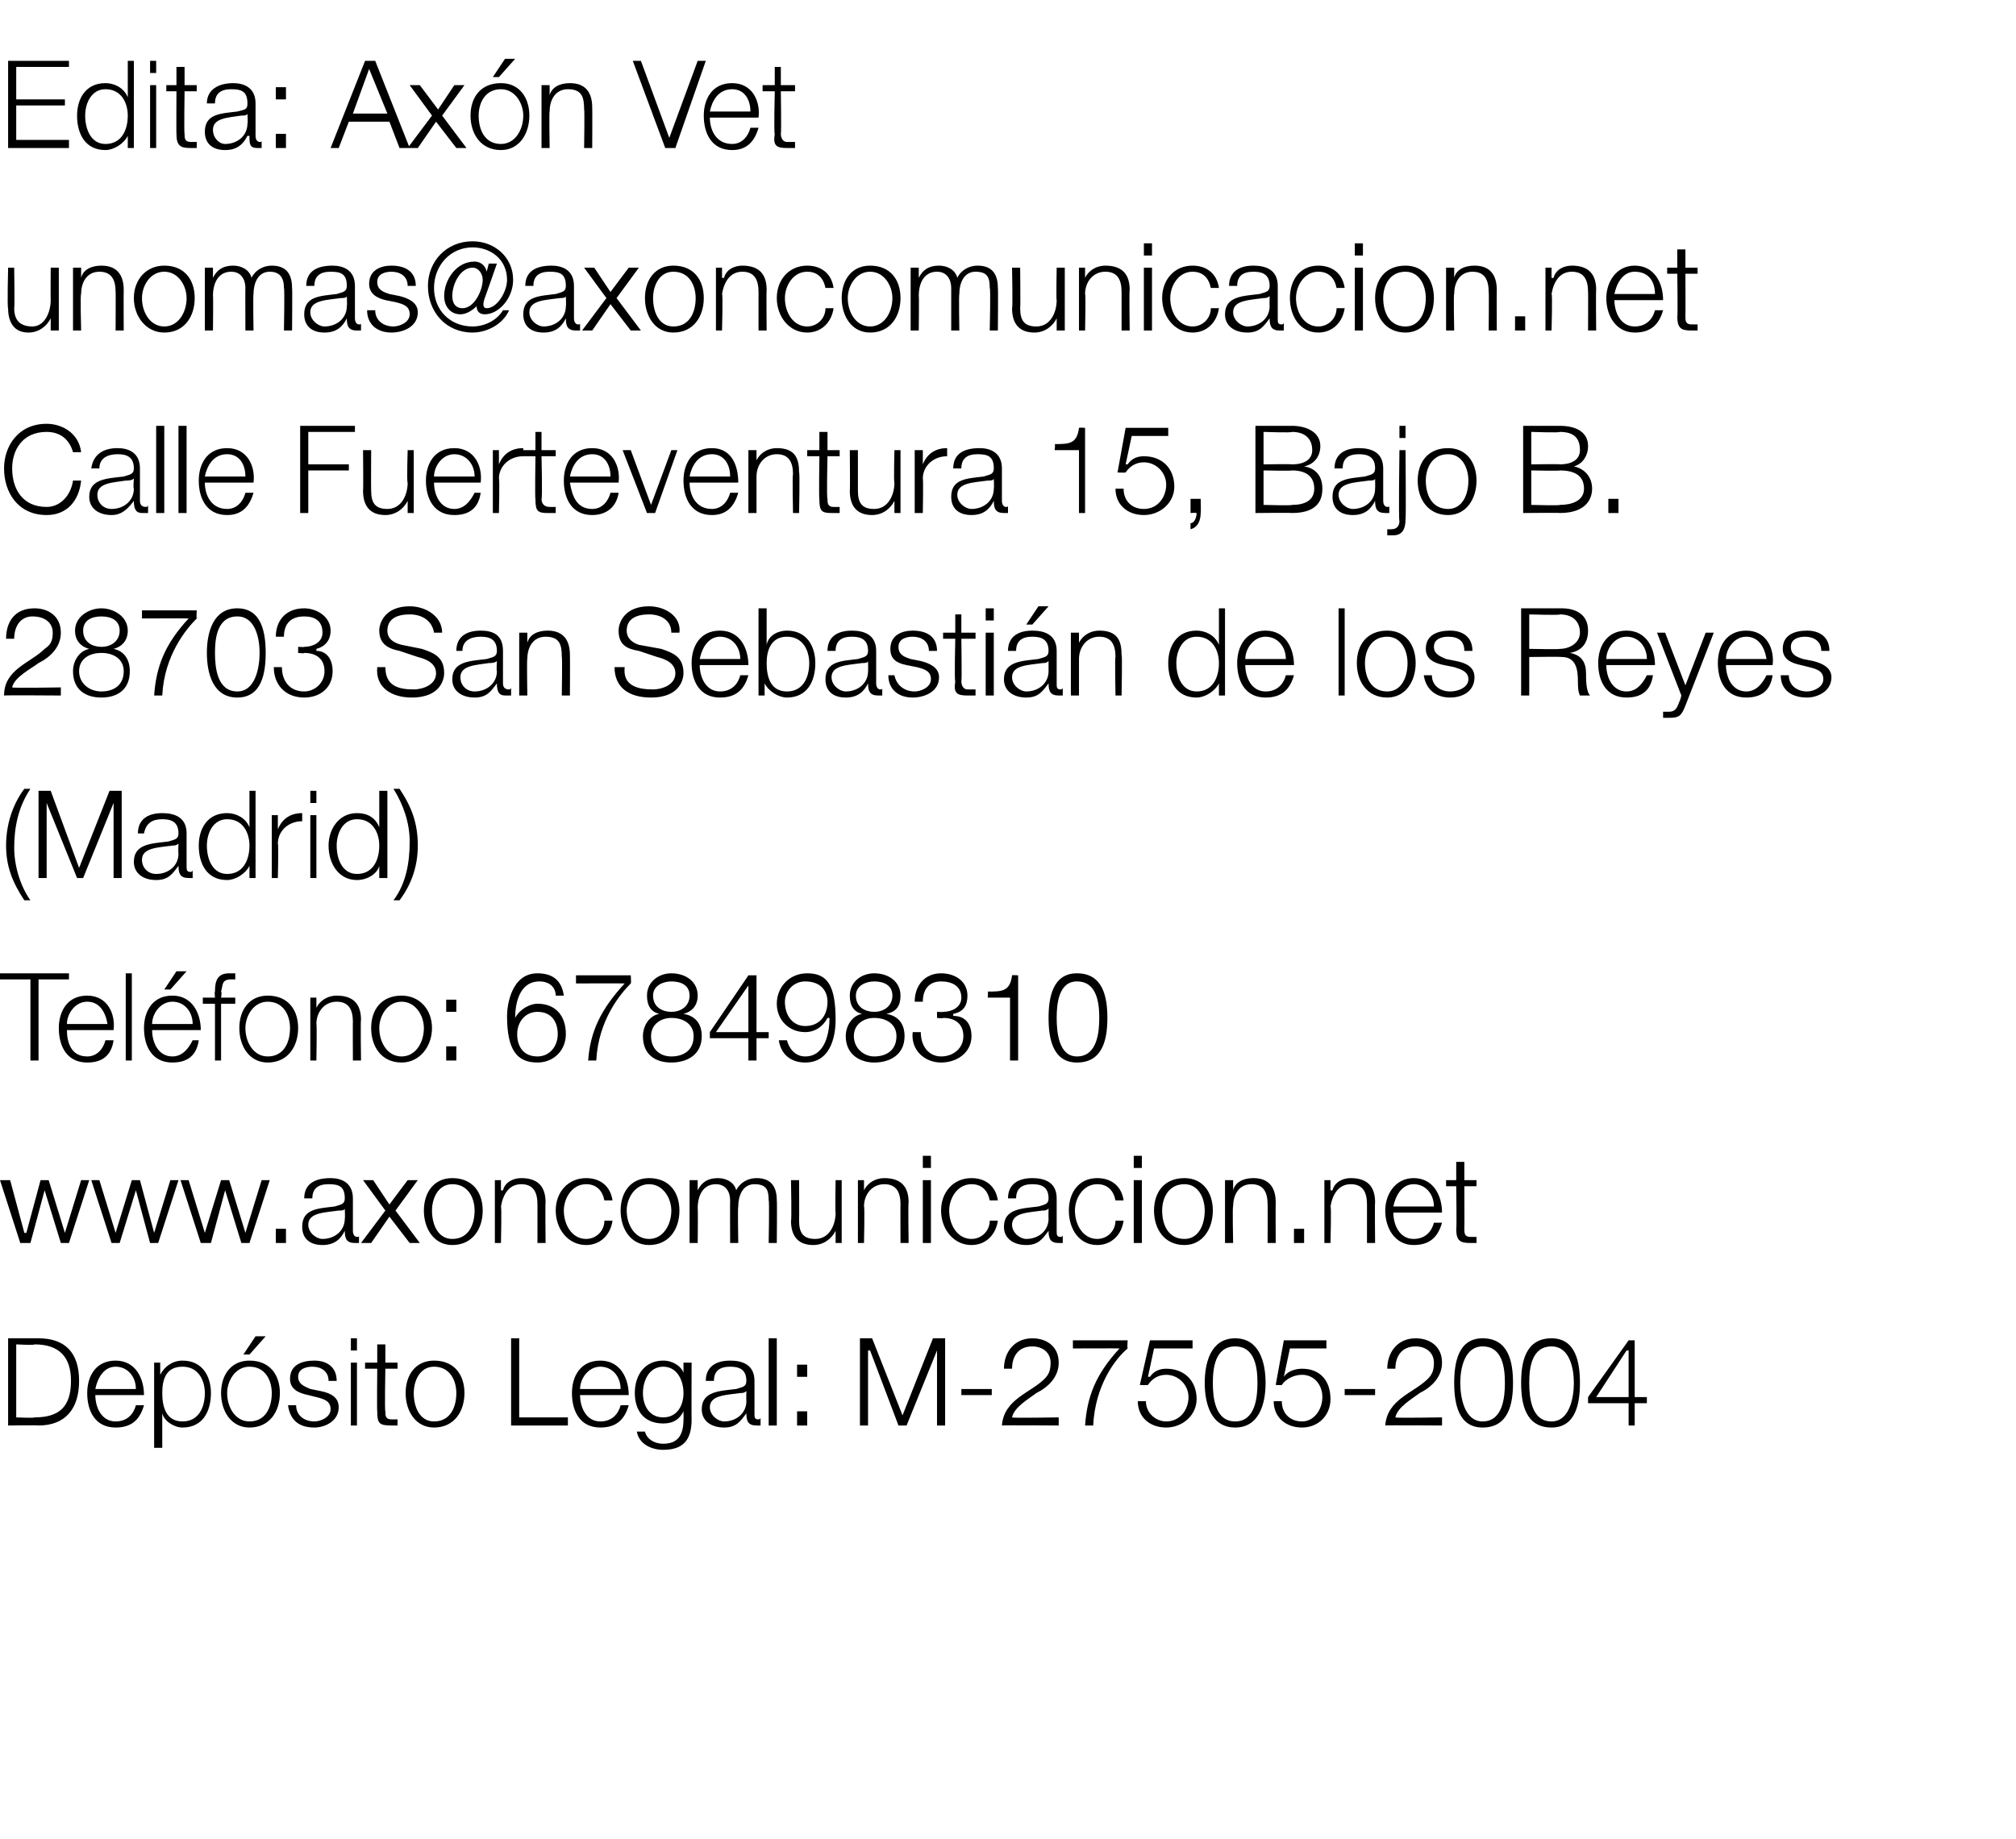 <?xml version="1.0" standalone="no"?><!DOCTYPE svg PUBLIC "-//W3C//DTD SVG 1.1//EN" "http://www.w3.org/Graphics/SVG/1.1/DTD/svg11.dtd"><svg xmlns="http://www.w3.org/2000/svg" version="1.1" width="99.4px" height="90.7px" viewBox="0 -3 99.4 90.7" style="top:-3px">  <desc>Edita: Ax n Vet unomas@axoncomunicacion.net Calle Fuerteventura 15, Bajo B. 28703 San Sebasti n de los Reyes (Madrid)...</desc>  <defs/>  <g id="Polygon45052">    <path d="M 0.8 66.9 C 0.8 66.9 1.71 66.94 1.7 66.9 C 2.9 66.9 3.5 66.4 3.5 65.1 C 3.5 63.9 2.9 63.3 1.7 63.3 C 1.71 63.35 0.8 63.3 0.8 63.3 L 0.8 66.9 Z M 0.4 63 C 0.4 63 1.91 63 1.9 63 C 3.2 63 3.9 63.7 3.9 65.1 C 3.9 66.5 3.2 67.3 1.9 67.3 C 1.91 67.28 0.4 67.3 0.4 67.3 L 0.4 63 Z M 4.7 65.8 C 4.7 66.4 5 67.1 5.7 67.1 C 6.3 67.1 6.6 66.7 6.7 66.3 C 6.7 66.3 7.1 66.3 7.1 66.3 C 6.9 67 6.5 67.4 5.7 67.4 C 4.7 67.4 4.3 66.6 4.3 65.7 C 4.3 64.9 4.7 64.1 5.7 64.1 C 6.7 64.1 7.1 65 7.1 65.8 C 7.1 65.8 4.7 65.8 4.7 65.8 Z M 6.7 65.5 C 6.7 64.9 6.3 64.4 5.7 64.4 C 5.1 64.4 4.8 65 4.7 65.5 C 4.7 65.5 6.7 65.5 6.7 65.5 Z M 9 64.4 C 8.2 64.4 8 65 8 65.7 C 8 66.4 8.2 67.1 9 67.1 C 9.8 67.1 10.1 66.4 10.1 65.7 C 10.1 65.1 9.8 64.4 9 64.4 Z M 7.6 64.2 L 7.9 64.2 L 7.9 64.8 C 7.9 64.8 7.94 64.78 7.9 64.8 C 8.1 64.4 8.5 64.1 9 64.1 C 10 64.1 10.4 64.9 10.4 65.7 C 10.4 66.6 10 67.4 9 67.4 C 8.6 67.4 8.1 67.1 8 66.7 C 7.97 66.7 8 66.7 8 66.7 L 8 68.4 L 7.6 68.4 L 7.6 64.2 Z M 13.8 65.7 C 13.8 66.6 13.3 67.4 12.3 67.4 C 11.4 67.4 10.9 66.6 10.9 65.7 C 10.9 64.8 11.4 64.1 12.3 64.1 C 13.3 64.1 13.8 64.8 13.8 65.7 Z M 11.2 65.7 C 11.2 66.4 11.6 67.1 12.3 67.1 C 13.1 67.1 13.4 66.4 13.4 65.7 C 13.4 65.1 13.1 64.4 12.3 64.4 C 11.6 64.4 11.2 65.1 11.2 65.7 Z M 12.3 63.8 L 12 63.8 L 12.6 62.9 L 13.1 62.9 L 12.3 63.8 Z M 16.2 65.1 C 16.2 64.6 15.8 64.4 15.4 64.4 C 15.1 64.4 14.7 64.5 14.7 64.9 C 14.7 65.3 15.1 65.4 15.3 65.5 C 15.3 65.5 15.8 65.6 15.8 65.6 C 16.3 65.7 16.7 65.9 16.7 66.4 C 16.7 67.1 16 67.4 15.5 67.4 C 14.7 67.4 14.3 67 14.2 66.3 C 14.2 66.3 14.6 66.3 14.6 66.3 C 14.6 66.8 15 67.1 15.5 67.1 C 15.8 67.1 16.3 66.9 16.3 66.5 C 16.3 66.1 16 66 15.6 65.9 C 15.6 65.9 15.2 65.8 15.2 65.8 C 14.7 65.7 14.3 65.5 14.3 65 C 14.3 64.3 14.9 64.1 15.5 64.1 C 16.1 64.1 16.6 64.4 16.6 65.1 C 16.6 65.1 16.2 65.1 16.2 65.1 Z M 17.3 64.2 L 17.6 64.2 L 17.6 67.3 L 17.3 67.3 L 17.3 64.2 Z M 17.3 63 L 17.6 63 L 17.6 63.6 L 17.3 63.6 L 17.3 63 Z M 19 64.2 L 19.6 64.2 L 19.6 64.5 L 19 64.5 C 19 64.5 18.96 66.59 19 66.6 C 19 66.8 19 67 19.3 67 C 19.4 67 19.5 67 19.6 67 C 19.6 67 19.6 67.3 19.6 67.3 C 19.5 67.3 19.4 67.3 19.3 67.3 C 18.7 67.3 18.6 67.2 18.6 66.6 C 18.58 66.62 18.6 64.5 18.6 64.5 L 18 64.5 L 18 64.2 L 18.6 64.2 L 18.6 63.3 L 19 63.3 L 19 64.2 Z M 22.9 65.7 C 22.9 66.6 22.4 67.4 21.4 67.4 C 20.5 67.4 20 66.6 20 65.7 C 20 64.8 20.5 64.1 21.4 64.1 C 22.4 64.1 22.9 64.8 22.9 65.7 Z M 20.4 65.7 C 20.4 66.4 20.7 67.1 21.4 67.1 C 22.2 67.1 22.5 66.4 22.5 65.7 C 22.5 65.1 22.2 64.4 21.4 64.4 C 20.7 64.4 20.4 65.1 20.4 65.7 Z M 25.2 63 L 25.6 63 L 25.6 66.9 L 28 66.9 L 28 67.3 L 25.2 67.3 L 25.2 63 Z M 28.6 65.8 C 28.6 66.4 28.9 67.1 29.6 67.1 C 30.2 67.1 30.5 66.7 30.6 66.3 C 30.6 66.3 31 66.3 31 66.3 C 30.8 67 30.4 67.4 29.6 67.4 C 28.6 67.4 28.2 66.6 28.2 65.7 C 28.2 64.9 28.6 64.1 29.6 64.1 C 30.6 64.1 31 65 31 65.8 C 31 65.8 28.6 65.8 28.6 65.8 Z M 30.6 65.5 C 30.6 64.9 30.2 64.4 29.6 64.4 C 29 64.4 28.6 65 28.6 65.5 C 28.6 65.5 30.6 65.5 30.6 65.5 Z M 33.7 65.7 C 33.7 65.1 33.4 64.4 32.7 64.4 C 32 64.4 31.7 65.1 31.7 65.7 C 31.7 66.3 32 66.9 32.7 66.9 C 33.4 66.9 33.7 66.3 33.7 65.7 Z M 34.1 67 C 34.1 68 33.7 68.5 32.7 68.5 C 32.1 68.5 31.5 68.2 31.4 67.6 C 31.4 67.6 31.8 67.6 31.8 67.6 C 31.9 68 32.3 68.2 32.7 68.2 C 33.4 68.2 33.7 67.8 33.7 67 C 33.71 67.03 33.7 66.6 33.7 66.6 C 33.7 66.6 33.7 66.61 33.7 66.6 C 33.5 67 33.2 67.2 32.7 67.2 C 31.7 67.2 31.3 66.5 31.3 65.7 C 31.3 64.8 31.8 64.1 32.7 64.1 C 33.2 64.1 33.6 64.4 33.7 64.7 C 33.7 64.72 33.7 64.7 33.7 64.7 L 33.7 64.2 L 34.1 64.2 C 34.1 64.2 34.09 67.03 34.1 67 Z M 36.8 65.6 C 36.8 65.6 36.78 65.59 36.8 65.6 C 36.7 65.7 36.6 65.7 36.5 65.7 C 35.8 65.8 35 65.8 35 66.4 C 35 66.8 35.4 67.1 35.7 67.1 C 36.3 67.1 36.8 66.7 36.8 66.1 C 36.79 66.08 36.8 65.6 36.8 65.6 Z M 34.8 65.1 C 34.8 64.4 35.3 64.1 36 64.1 C 36.6 64.1 37.2 64.3 37.2 65.1 C 37.2 65.1 37.2 66.7 37.2 66.7 C 37.2 66.9 37.2 67 37.4 67 C 37.4 67 37.5 67 37.5 66.9 C 37.5 66.9 37.5 67.3 37.5 67.3 C 37.4 67.3 37.4 67.3 37.3 67.3 C 36.9 67.3 36.8 67.1 36.8 66.7 C 36.8 66.7 36.8 66.7 36.8 66.7 C 36.5 67.1 36.3 67.4 35.7 67.4 C 35.1 67.4 34.6 67.1 34.6 66.5 C 34.6 65.6 35.5 65.6 36.3 65.5 C 36.6 65.4 36.8 65.4 36.8 65.1 C 36.8 64.5 36.4 64.4 36 64.4 C 35.5 64.4 35.2 64.6 35.2 65.1 C 35.2 65.1 34.8 65.1 34.8 65.1 Z M 37.9 63 L 38.3 63 L 38.3 67.3 L 37.9 67.3 L 37.9 63 Z M 39.3 64.9 L 39.3 64.3 L 39.8 64.3 L 39.8 64.9 L 39.3 64.9 Z M 39.3 67.3 L 39.3 66.6 L 39.8 66.6 L 39.8 67.3 L 39.3 67.3 Z M 42.4 63 L 43 63 L 44.5 66.8 L 46 63 L 46.6 63 L 46.6 67.3 L 46.2 67.3 L 46.2 63.6 L 46.2 63.6 L 44.7 67.3 L 44.3 67.3 L 42.9 63.6 L 42.8 63.6 L 42.8 67.3 L 42.4 67.3 L 42.4 63 Z M 47.4 65.8 L 47.4 65.5 L 48.9 65.5 L 48.9 65.8 L 47.4 65.8 Z M 52.2 67.3 C 52.2 67.3 49.45 67.28 49.4 67.3 C 49.5 66 50.8 65.7 51.5 65 C 51.7 64.8 51.8 64.6 51.8 64.2 C 51.8 63.7 51.4 63.4 50.9 63.4 C 50.2 63.4 49.9 63.9 49.9 64.5 C 49.9 64.5 49.5 64.5 49.5 64.5 C 49.5 63.7 50 63 50.9 63 C 51.6 63 52.2 63.4 52.2 64.2 C 52.2 64.9 51.7 65.4 51.1 65.7 C 50.7 66 50 66.4 49.9 66.9 C 49.88 66.94 52.2 66.9 52.2 66.9 L 52.2 67.3 Z M 52.9 63.1 L 55.6 63.1 C 55.6 63.1 55.57 63.49 55.6 63.5 C 55 64 54 65.3 53.9 67.3 C 53.9 67.3 53.5 67.3 53.5 67.3 C 53.6 65.9 54 64.8 55.2 63.5 C 55.19 63.49 52.9 63.5 52.9 63.5 L 52.9 63.1 Z M 56.5 66.1 C 56.5 66.7 57 67.1 57.5 67.1 C 58.2 67.1 58.6 66.5 58.6 65.9 C 58.6 65.3 58.1 64.8 57.5 64.8 C 57.1 64.8 56.8 65 56.6 65.3 C 56.57 65.32 56.2 65.3 56.2 65.3 L 56.7 63.1 L 58.8 63.1 L 58.8 63.5 L 56.9 63.5 L 56.6 64.9 C 56.6 64.9 56.66 64.89 56.7 64.9 C 56.9 64.6 57.2 64.5 57.5 64.5 C 58.4 64.5 59 65.1 59 66 C 59 66.8 58.3 67.4 57.5 67.4 C 56.7 67.4 56.1 66.9 56.1 66.1 C 56.1 66.1 56.5 66.1 56.5 66.1 Z M 59.8 65.2 C 59.8 65.9 59.9 67.1 60.9 67.1 C 61.9 67.1 62 65.9 62 65.2 C 62 64.5 61.9 63.4 60.9 63.4 C 59.9 63.4 59.8 64.5 59.8 65.2 Z M 62.4 65.2 C 62.4 66.2 62.1 67.4 60.9 67.4 C 59.7 67.4 59.4 66.2 59.4 65.2 C 59.4 64.2 59.7 63 60.9 63 C 62.1 63 62.4 64.2 62.4 65.2 Z M 63.2 66.1 C 63.2 66.7 63.6 67.1 64.2 67.1 C 64.8 67.1 65.2 66.5 65.2 65.9 C 65.2 65.3 64.8 64.8 64.2 64.8 C 63.8 64.8 63.4 65 63.2 65.3 C 63.24 65.32 62.9 65.3 62.9 65.3 L 63.3 63.1 L 65.4 63.1 L 65.4 63.5 L 63.6 63.5 L 63.3 64.9 C 63.3 64.9 63.33 64.89 63.3 64.9 C 63.5 64.6 63.9 64.5 64.2 64.5 C 65.1 64.5 65.6 65.1 65.6 66 C 65.6 66.8 65 67.4 64.2 67.4 C 63.4 67.4 62.8 66.9 62.8 66.1 C 62.8 66.1 63.2 66.1 63.2 66.1 Z M 66.3 65.8 L 66.3 65.5 L 67.8 65.5 L 67.8 65.8 L 66.3 65.8 Z M 71.1 67.3 C 71.1 67.3 68.35 67.28 68.3 67.3 C 68.4 66 69.7 65.7 70.4 65 C 70.6 64.8 70.7 64.6 70.7 64.2 C 70.7 63.7 70.3 63.4 69.8 63.4 C 69.1 63.4 68.8 63.9 68.8 64.5 C 68.8 64.5 68.4 64.5 68.4 64.5 C 68.4 63.7 68.9 63 69.8 63 C 70.5 63 71.1 63.4 71.1 64.2 C 71.1 64.9 70.6 65.4 70 65.7 C 69.6 66 68.9 66.4 68.8 66.9 C 68.78 66.94 71.1 66.9 71.1 66.9 L 71.1 67.3 Z M 72 65.2 C 72 65.9 72.2 67.1 73.1 67.1 C 74.1 67.1 74.2 65.9 74.2 65.2 C 74.2 64.5 74.1 63.4 73.1 63.4 C 72.2 63.4 72 64.5 72 65.2 Z M 74.6 65.2 C 74.6 66.2 74.4 67.4 73.1 67.4 C 71.9 67.4 71.7 66.2 71.7 65.2 C 71.7 64.2 71.9 63 73.1 63 C 74.4 63 74.6 64.2 74.6 65.2 Z M 75.4 65.2 C 75.4 65.9 75.5 67.1 76.5 67.1 C 77.4 67.1 77.6 65.9 77.6 65.2 C 77.6 64.5 77.4 63.4 76.5 63.4 C 75.5 63.4 75.4 64.5 75.4 65.2 Z M 77.9 65.2 C 77.9 66.2 77.7 67.4 76.5 67.4 C 75.2 67.4 75 66.2 75 65.2 C 75 64.2 75.2 63 76.5 63 C 77.7 63 77.9 64.2 77.9 65.2 Z M 78.3 65.9 L 80.3 63.1 L 80.6 63.1 L 80.6 65.9 L 81.2 65.9 L 81.2 66.2 L 80.6 66.2 L 80.6 67.3 L 80.3 67.3 L 80.3 66.2 L 78.3 66.2 L 78.3 65.9 Z M 80.3 65.9 L 80.3 63.6 L 80.2 63.6 L 78.7 65.9 L 80.3 65.9 Z " stroke="none" fill="#000"/>  </g>  <g id="Polygon45051">    <path d="M 0 55.2 L 0.5 55.2 L 1.2 57.8 L 1.3 57.8 L 2 55.2 L 2.4 55.2 L 3.2 57.8 L 3.2 57.8 L 4 55.2 L 4.4 55.2 L 3.4 58.3 L 3 58.3 L 2.2 55.7 L 2.2 55.7 L 1.5 58.3 L 1 58.3 L 0 55.2 Z M 4.5 55.2 L 4.9 55.2 L 5.7 57.8 L 5.7 57.8 L 6.5 55.2 L 6.9 55.2 L 7.6 57.8 L 7.6 57.8 L 8.4 55.2 L 8.8 55.2 L 7.8 58.3 L 7.4 58.3 L 6.7 55.7 L 6.7 55.7 L 5.9 58.3 L 5.5 58.3 L 4.5 55.2 Z M 8.9 55.2 L 9.3 55.2 L 10.1 57.8 L 10.1 57.8 L 10.9 55.2 L 11.3 55.2 L 12.1 57.8 L 12.1 57.8 L 12.9 55.2 L 13.3 55.2 L 12.3 58.3 L 11.9 58.3 L 11.1 55.7 L 11.1 55.7 L 10.4 58.3 L 9.9 58.3 L 8.9 55.2 Z M 13.6 58.3 L 13.6 57.6 L 14.1 57.6 L 14.1 58.3 L 13.6 58.3 Z M 17 56.6 C 17 56.6 17 56.59 17 56.6 C 17 56.7 16.8 56.7 16.7 56.7 C 16 56.8 15.2 56.8 15.2 57.4 C 15.2 57.8 15.6 58.1 15.9 58.1 C 16.5 58.1 17 57.7 17 57.1 C 17.02 57.08 17 56.6 17 56.6 Z M 15 56.1 C 15 55.4 15.5 55.1 16.3 55.1 C 16.8 55.1 17.4 55.3 17.4 56.1 C 17.4 56.1 17.4 57.7 17.4 57.7 C 17.4 57.9 17.5 58 17.6 58 C 17.7 58 17.7 58 17.7 57.9 C 17.7 57.9 17.7 58.3 17.7 58.3 C 17.7 58.3 17.6 58.3 17.5 58.3 C 17.1 58.3 17 58.1 17 57.7 C 17 57.7 17 57.7 17 57.7 C 16.8 58.1 16.5 58.4 15.9 58.4 C 15.3 58.4 14.9 58.1 14.9 57.5 C 14.9 56.6 15.7 56.6 16.5 56.5 C 16.8 56.4 17 56.4 17 56.1 C 17 55.5 16.7 55.4 16.2 55.4 C 15.7 55.4 15.4 55.6 15.4 56.1 C 15.4 56.1 15 56.1 15 56.1 Z M 19 56.7 L 17.9 55.2 L 18.4 55.2 L 19.2 56.4 L 20.1 55.2 L 20.6 55.2 L 19.5 56.7 L 20.7 58.3 L 20.2 58.3 L 19.2 57 L 18.3 58.3 L 17.8 58.3 L 19 56.7 Z M 23.8 56.7 C 23.8 57.6 23.3 58.4 22.3 58.4 C 21.4 58.4 20.9 57.6 20.9 56.7 C 20.9 55.8 21.4 55.1 22.3 55.1 C 23.3 55.1 23.8 55.8 23.8 56.7 Z M 21.3 56.7 C 21.3 57.4 21.6 58.1 22.3 58.1 C 23.1 58.1 23.4 57.4 23.4 56.7 C 23.4 56.1 23.1 55.4 22.3 55.4 C 21.6 55.4 21.3 56.1 21.3 56.7 Z M 24.4 55.2 L 24.7 55.2 L 24.7 55.7 C 24.7 55.7 24.76 55.72 24.8 55.7 C 24.9 55.3 25.3 55.1 25.7 55.1 C 26.6 55.1 26.9 55.6 26.9 56.3 C 26.88 56.29 26.9 58.3 26.9 58.3 L 26.5 58.3 C 26.5 58.3 26.5 56.35 26.5 56.4 C 26.5 55.8 26.3 55.4 25.7 55.4 C 25.1 55.4 24.8 55.9 24.7 56.5 C 24.74 56.48 24.7 58.3 24.7 58.3 L 24.4 58.3 L 24.4 55.2 Z M 29.8 56.2 C 29.7 55.7 29.4 55.4 28.9 55.4 C 28.2 55.4 27.8 56.1 27.8 56.7 C 27.8 57.4 28.2 58.1 28.9 58.1 C 29.4 58.1 29.8 57.7 29.8 57.2 C 29.8 57.2 30.2 57.2 30.2 57.2 C 30.1 57.9 29.6 58.4 28.9 58.4 C 28 58.4 27.4 57.6 27.4 56.7 C 27.4 55.8 28 55.1 28.9 55.1 C 29.6 55.1 30.1 55.5 30.2 56.2 C 30.2 56.2 29.8 56.2 29.8 56.2 Z M 33.5 56.7 C 33.5 57.6 33 58.4 32 58.4 C 31.1 58.4 30.6 57.6 30.6 56.7 C 30.6 55.8 31.1 55.1 32 55.1 C 33 55.1 33.5 55.8 33.5 56.7 Z M 30.9 56.7 C 30.9 57.4 31.3 58.1 32 58.1 C 32.7 58.1 33.1 57.4 33.1 56.7 C 33.1 56.1 32.7 55.4 32 55.4 C 31.3 55.4 30.9 56.1 30.9 56.7 Z M 34 55.2 L 34.4 55.2 L 34.4 55.7 C 34.4 55.7 34.41 55.71 34.4 55.7 C 34.6 55.3 34.9 55.1 35.4 55.1 C 35.8 55.1 36.2 55.3 36.3 55.7 C 36.5 55.3 36.9 55.1 37.3 55.1 C 38 55.1 38.3 55.5 38.3 56.2 C 38.32 56.18 38.3 58.3 38.3 58.3 L 37.9 58.3 C 37.9 58.3 37.94 56.2 37.9 56.2 C 37.9 55.7 37.8 55.4 37.2 55.4 C 36.6 55.4 36.4 56 36.4 56.5 C 36.37 56.53 36.4 58.3 36.4 58.3 L 36 58.3 C 36 58.3 35.99 56.18 36 56.2 C 36 55.8 35.8 55.4 35.3 55.4 C 34.7 55.4 34.4 55.9 34.4 56.6 C 34.42 56.56 34.4 58.3 34.4 58.3 L 34 58.3 L 34 55.2 Z M 41.5 58.3 L 41.2 58.3 L 41.2 57.7 C 41.2 57.7 41.19 57.73 41.2 57.7 C 41 58.1 40.6 58.4 40.1 58.4 C 39.3 58.4 39 57.9 39 57.2 C 39.04 57.2 39 55.2 39 55.2 L 39.4 55.2 C 39.4 55.2 39.41 57.2 39.4 57.2 C 39.4 57.8 39.6 58.1 40.2 58.1 C 40.9 58.1 41.2 57.4 41.2 56.8 C 41.17 56.81 41.2 55.2 41.2 55.2 L 41.5 55.2 L 41.5 58.3 Z M 42.3 55.2 L 42.6 55.2 L 42.6 55.7 C 42.6 55.7 42.65 55.72 42.6 55.7 C 42.8 55.3 43.2 55.1 43.6 55.1 C 44.5 55.1 44.8 55.6 44.8 56.3 C 44.77 56.29 44.8 58.3 44.8 58.3 L 44.4 58.3 C 44.4 58.3 44.39 56.35 44.4 56.4 C 44.4 55.8 44.2 55.4 43.6 55.4 C 43 55.4 42.6 55.9 42.6 56.5 C 42.64 56.48 42.6 58.3 42.6 58.3 L 42.3 58.3 L 42.3 55.2 Z M 45.5 55.2 L 45.9 55.2 L 45.9 58.3 L 45.5 58.3 L 45.5 55.2 Z M 45.5 54 L 45.9 54 L 45.9 54.6 L 45.5 54.6 L 45.5 54 Z M 48.8 56.2 C 48.7 55.7 48.4 55.4 47.9 55.4 C 47.2 55.4 46.8 56.1 46.8 56.7 C 46.8 57.4 47.2 58.1 47.9 58.1 C 48.4 58.1 48.8 57.7 48.8 57.2 C 48.8 57.2 49.2 57.2 49.2 57.2 C 49.1 57.9 48.6 58.4 47.9 58.4 C 47 58.4 46.4 57.6 46.4 56.7 C 46.4 55.8 47 55.1 47.9 55.1 C 48.6 55.1 49.1 55.5 49.2 56.2 C 49.2 56.2 48.8 56.2 48.8 56.2 Z M 51.7 56.6 C 51.7 56.6 51.68 56.59 51.7 56.6 C 51.6 56.7 51.5 56.7 51.4 56.7 C 50.7 56.8 49.9 56.8 49.9 57.4 C 49.9 57.8 50.3 58.1 50.6 58.1 C 51.2 58.1 51.7 57.7 51.7 57.1 C 51.69 57.08 51.7 56.6 51.7 56.6 Z M 49.7 56.1 C 49.7 55.4 50.2 55.1 50.9 55.1 C 51.5 55.1 52.1 55.3 52.1 56.1 C 52.1 56.1 52.1 57.7 52.1 57.7 C 52.1 57.9 52.1 58 52.3 58 C 52.3 58 52.4 58 52.4 57.9 C 52.4 57.9 52.4 58.3 52.4 58.3 C 52.3 58.3 52.3 58.3 52.2 58.3 C 51.8 58.3 51.7 58.1 51.7 57.7 C 51.7 57.7 51.7 57.7 51.7 57.7 C 51.4 58.1 51.2 58.4 50.6 58.4 C 50 58.4 49.5 58.1 49.5 57.5 C 49.5 56.6 50.4 56.6 51.2 56.5 C 51.5 56.4 51.7 56.4 51.7 56.1 C 51.7 55.5 51.3 55.4 50.9 55.4 C 50.4 55.4 50.1 55.6 50.1 56.1 C 50.1 56.1 49.7 56.1 49.7 56.1 Z M 55 56.2 C 54.9 55.7 54.6 55.4 54.1 55.4 C 53.4 55.4 53 56.1 53 56.7 C 53 57.4 53.4 58.1 54.1 58.1 C 54.6 58.1 55 57.7 55 57.2 C 55 57.2 55.4 57.2 55.4 57.2 C 55.3 57.9 54.8 58.4 54.1 58.4 C 53.2 58.4 52.7 57.6 52.7 56.7 C 52.7 55.8 53.2 55.1 54.1 55.1 C 54.8 55.1 55.3 55.5 55.4 56.2 C 55.4 56.2 55 56.2 55 56.2 Z M 55.9 55.2 L 56.3 55.2 L 56.3 58.3 L 55.9 58.3 L 55.9 55.2 Z M 55.9 54 L 56.3 54 L 56.3 54.6 L 55.9 54.6 L 55.9 54 Z M 59.8 56.7 C 59.8 57.6 59.3 58.4 58.4 58.4 C 57.4 58.4 56.9 57.6 56.9 56.7 C 56.9 55.8 57.4 55.1 58.4 55.1 C 59.3 55.1 59.8 55.8 59.8 56.7 Z M 57.3 56.7 C 57.3 57.4 57.6 58.1 58.4 58.1 C 59.1 58.1 59.4 57.4 59.4 56.7 C 59.4 56.1 59.1 55.4 58.4 55.4 C 57.6 55.4 57.3 56.1 57.3 56.7 Z M 60.4 55.2 L 60.8 55.2 L 60.8 55.7 C 60.8 55.7 60.77 55.72 60.8 55.7 C 60.9 55.3 61.3 55.1 61.8 55.1 C 62.6 55.1 62.9 55.6 62.9 56.3 C 62.89 56.29 62.9 58.3 62.9 58.3 L 62.5 58.3 C 62.5 58.3 62.51 56.35 62.5 56.4 C 62.5 55.8 62.3 55.4 61.7 55.4 C 61.1 55.4 60.8 55.9 60.8 56.5 C 60.76 56.48 60.8 58.3 60.8 58.3 L 60.4 58.3 L 60.4 55.2 Z M 63.8 58.3 L 63.8 57.6 L 64.3 57.6 L 64.3 58.3 L 63.8 58.3 Z M 65.3 55.2 L 65.6 55.2 L 65.6 55.7 C 65.6 55.7 65.66 55.72 65.7 55.7 C 65.8 55.3 66.2 55.1 66.6 55.1 C 67.5 55.1 67.8 55.6 67.8 56.3 C 67.78 56.29 67.8 58.3 67.8 58.3 L 67.4 58.3 C 67.4 58.3 67.4 56.35 67.4 56.4 C 67.4 55.8 67.2 55.4 66.6 55.4 C 66 55.4 65.7 55.9 65.6 56.5 C 65.65 56.48 65.6 58.3 65.6 58.3 L 65.3 58.3 L 65.3 55.2 Z M 68.7 56.8 C 68.7 57.4 69 58.1 69.7 58.1 C 70.3 58.1 70.6 57.7 70.7 57.3 C 70.7 57.3 71.1 57.3 71.1 57.3 C 70.9 58 70.5 58.4 69.7 58.4 C 68.8 58.4 68.3 57.6 68.3 56.7 C 68.3 55.9 68.8 55.1 69.7 55.1 C 70.7 55.1 71.1 56 71.1 56.8 C 71.1 56.8 68.7 56.8 68.7 56.8 Z M 70.7 56.5 C 70.7 55.9 70.3 55.4 69.7 55.4 C 69.1 55.4 68.8 56 68.7 56.5 C 68.7 56.5 70.7 56.5 70.7 56.5 Z M 72.2 55.2 L 72.8 55.2 L 72.8 55.5 L 72.2 55.5 C 72.2 55.5 72.21 57.59 72.2 57.6 C 72.2 57.8 72.2 58 72.5 58 C 72.6 58 72.7 58 72.8 58 C 72.8 58 72.8 58.3 72.8 58.3 C 72.7 58.3 72.6 58.3 72.5 58.3 C 72 58.3 71.8 58.2 71.8 57.6 C 71.83 57.62 71.8 55.5 71.8 55.5 L 71.3 55.5 L 71.3 55.2 L 71.8 55.2 L 71.8 54.3 L 72.2 54.3 L 72.2 55.2 Z " stroke="none" fill="#000"/>  </g>  <g id="Polygon45050">    <path d="M 0 45 L 3.4 45 L 3.4 45.3 L 1.9 45.3 L 1.9 49.3 L 1.5 49.3 L 1.5 45.3 L 0 45.3 L 0 45 Z M 3.3 47.8 C 3.3 48.4 3.5 49.1 4.3 49.1 C 4.8 49.1 5.1 48.7 5.2 48.3 C 5.2 48.3 5.6 48.3 5.6 48.3 C 5.5 49 5.1 49.4 4.3 49.4 C 3.3 49.4 2.9 48.6 2.9 47.7 C 2.9 46.9 3.3 46.1 4.3 46.1 C 5.3 46.1 5.7 47 5.6 47.8 C 5.6 47.8 3.3 47.8 3.3 47.8 Z M 5.3 47.5 C 5.2 46.9 4.9 46.4 4.3 46.4 C 3.7 46.4 3.3 47 3.3 47.5 C 3.3 47.5 5.3 47.5 5.3 47.5 Z M 6.2 45 L 6.5 45 L 6.5 49.3 L 6.2 49.3 L 6.2 45 Z M 7.5 47.8 C 7.5 48.4 7.8 49.1 8.5 49.1 C 9 49.1 9.3 48.7 9.5 48.3 C 9.5 48.3 9.8 48.3 9.8 48.3 C 9.7 49 9.3 49.4 8.5 49.4 C 7.5 49.4 7.1 48.6 7.1 47.7 C 7.1 46.9 7.5 46.1 8.5 46.1 C 9.5 46.1 9.9 47 9.9 47.8 C 9.9 47.8 7.5 47.8 7.5 47.8 Z M 9.5 47.5 C 9.5 46.9 9.1 46.4 8.5 46.4 C 7.9 46.4 7.5 47 7.5 47.5 C 7.5 47.5 9.5 47.5 9.5 47.5 Z M 8.4 45.8 L 8.1 45.8 L 8.7 44.9 L 9.2 44.9 L 8.4 45.8 Z M 11.6 46.5 L 10.9 46.5 L 10.9 49.3 L 10.6 49.3 L 10.6 46.5 L 10 46.5 L 10 46.2 L 10.6 46.2 C 10.6 46.2 10.57 45.91 10.6 45.9 C 10.6 45.4 10.7 45 11.3 45 C 11.4 45 11.5 45 11.6 45 C 11.6 45 11.6 45.3 11.6 45.3 C 11.5 45.3 11.5 45.3 11.4 45.3 C 10.9 45.3 11 45.6 10.9 45.9 C 10.95 45.92 10.9 46.2 10.9 46.2 L 11.6 46.2 L 11.6 46.5 Z M 14.7 47.7 C 14.7 48.6 14.2 49.4 13.2 49.4 C 12.3 49.4 11.8 48.6 11.8 47.7 C 11.8 46.8 12.3 46.1 13.2 46.1 C 14.2 46.1 14.7 46.8 14.7 47.7 Z M 12.1 47.7 C 12.1 48.4 12.5 49.1 13.2 49.1 C 14 49.1 14.3 48.4 14.3 47.7 C 14.3 47.1 14 46.4 13.2 46.4 C 12.5 46.4 12.1 47.1 12.1 47.7 Z M 15.3 46.2 L 15.6 46.2 L 15.6 46.7 C 15.6 46.7 15.64 46.72 15.6 46.7 C 15.8 46.3 16.2 46.1 16.6 46.1 C 17.5 46.1 17.8 46.6 17.8 47.3 C 17.77 47.29 17.8 49.3 17.8 49.3 L 17.4 49.3 C 17.4 49.3 17.39 47.35 17.4 47.4 C 17.4 46.8 17.2 46.4 16.6 46.4 C 16 46.4 15.6 46.9 15.6 47.5 C 15.63 47.48 15.6 49.3 15.6 49.3 L 15.3 49.3 L 15.3 46.2 Z M 21.3 47.7 C 21.3 48.6 20.7 49.4 19.8 49.4 C 18.8 49.4 18.3 48.6 18.3 47.7 C 18.3 46.8 18.8 46.1 19.8 46.1 C 20.7 46.1 21.3 46.8 21.3 47.7 Z M 18.7 47.7 C 18.7 48.4 19.1 49.1 19.8 49.1 C 20.5 49.1 20.9 48.4 20.9 47.7 C 20.9 47.1 20.5 46.4 19.8 46.4 C 19.1 46.4 18.7 47.1 18.7 47.7 Z M 22 46.9 L 22 46.3 L 22.5 46.3 L 22.5 46.9 L 22 46.9 Z M 22 49.3 L 22 48.6 L 22.5 48.6 L 22.5 49.3 L 22 49.3 Z M 25.5 48 C 25.5 48.6 25.8 49.1 26.5 49.1 C 27.1 49.1 27.5 48.6 27.5 48 C 27.5 47.4 27.2 46.9 26.5 46.9 C 25.9 46.9 25.5 47.4 25.5 48 Z M 27.4 46.1 C 27.4 45.7 27.1 45.4 26.6 45.4 C 25.6 45.4 25.4 46.5 25.4 47.2 C 25.4 47.2 25.4 47.2 25.4 47.2 C 25.6 46.8 26.1 46.5 26.5 46.5 C 27.4 46.5 27.9 47.1 27.9 48 C 27.9 48.8 27.3 49.4 26.5 49.4 C 25.5 49.4 25 48.8 25 47.1 C 25 46.6 25.2 45 26.5 45 C 27.3 45 27.7 45.4 27.8 46.1 C 27.8 46.1 27.4 46.1 27.4 46.1 Z M 28.4 45.1 L 31.1 45.1 C 31.1 45.1 31.13 45.49 31.1 45.5 C 30.6 46 29.5 47.3 29.4 49.3 C 29.4 49.3 29 49.3 29 49.3 C 29.1 47.9 29.6 46.8 30.8 45.5 C 30.76 45.49 28.4 45.5 28.4 45.5 L 28.4 45.1 Z M 34.2 48.1 C 34.2 47.5 33.7 47.2 33.1 47.2 C 32.6 47.2 32.1 47.5 32.1 48.1 C 32.1 48.7 32.5 49.1 33.1 49.1 C 33.7 49.1 34.2 48.8 34.2 48.1 Z M 33.7 47 C 33.7 47 33.7 47 33.7 47 C 34.3 47.1 34.6 47.5 34.6 48.1 C 34.6 49 33.9 49.4 33.1 49.4 C 32.3 49.4 31.7 49 31.7 48.1 C 31.7 47.6 32 47.1 32.5 47 C 32.5 47 32.5 47 32.5 47 C 32.1 46.9 31.9 46.6 31.9 46.1 C 31.9 45.4 32.5 45 33.1 45 C 33.8 45 34.4 45.4 34.4 46.1 C 34.4 46.6 34.1 46.9 33.7 47 Z M 34 46.1 C 34 45.6 33.6 45.4 33.1 45.4 C 32.7 45.4 32.2 45.6 32.2 46.1 C 32.2 46.7 32.7 46.9 33.1 46.9 C 33.6 46.9 34 46.6 34 46.1 Z M 35 47.9 L 36.9 45.1 L 37.3 45.1 L 37.3 47.9 L 37.9 47.9 L 37.9 48.2 L 37.3 48.2 L 37.3 49.3 L 36.9 49.3 L 36.9 48.2 L 35 48.2 L 35 47.9 Z M 36.9 47.9 L 36.9 45.6 L 36.9 45.6 L 35.3 47.9 L 36.9 47.9 Z M 40.8 46.4 C 40.8 45.9 40.5 45.4 39.7 45.4 C 39.1 45.4 38.7 45.9 38.7 46.4 C 38.7 47.1 39.1 47.6 39.7 47.6 C 40.4 47.6 40.8 47.1 40.8 46.4 Z M 38.8 48.3 C 38.9 48.7 39.2 49.1 39.7 49.1 C 40.7 49.1 40.9 47.9 40.9 47.2 C 40.9 47.2 40.8 47.2 40.8 47.2 C 40.6 47.6 40.2 47.9 39.7 47.9 C 38.9 47.9 38.3 47.3 38.3 46.5 C 38.3 45.7 38.9 45 39.8 45 C 40.8 45 41.2 45.6 41.2 47.3 C 41.2 47.8 41.1 49.4 39.7 49.4 C 39 49.4 38.5 49 38.4 48.3 C 38.4 48.3 38.8 48.3 38.8 48.3 Z M 44.2 48.1 C 44.2 47.5 43.7 47.2 43.1 47.2 C 42.6 47.2 42.1 47.5 42.1 48.1 C 42.1 48.7 42.6 49.1 43.1 49.1 C 43.7 49.1 44.2 48.8 44.2 48.1 Z M 43.7 47 C 43.7 47 43.7 47 43.7 47 C 44.3 47.1 44.6 47.5 44.6 48.1 C 44.6 49 43.9 49.4 43.1 49.4 C 42.4 49.4 41.7 49 41.7 48.1 C 41.7 47.6 42 47.1 42.5 47 C 42.5 47 42.5 47 42.5 47 C 42.1 46.9 41.9 46.6 41.9 46.1 C 41.9 45.4 42.5 45 43.1 45 C 43.8 45 44.4 45.4 44.4 46.1 C 44.4 46.6 44.2 46.9 43.7 47 Z M 44 46.1 C 44 45.6 43.6 45.4 43.1 45.4 C 42.7 45.4 42.2 45.6 42.2 46.1 C 42.2 46.7 42.7 46.9 43.1 46.9 C 43.6 46.9 44 46.6 44 46.1 Z M 45.4 47.9 C 45.4 48.6 45.8 49.1 46.4 49.1 C 47 49.1 47.5 48.7 47.5 48.1 C 47.5 47.5 47.1 47.2 46.5 47.2 C 46.5 47.24 46.2 47.2 46.2 47.2 L 46.2 46.9 C 46.2 46.9 46.5 46.92 46.5 46.9 C 46.9 46.9 47.4 46.7 47.4 46.2 C 47.4 45.6 46.9 45.4 46.4 45.4 C 45.8 45.4 45.5 45.8 45.5 46.4 C 45.5 46.4 45.1 46.4 45.1 46.4 C 45.1 45.6 45.6 45 46.4 45 C 47.1 45 47.7 45.4 47.7 46.1 C 47.7 46.6 47.5 46.9 47 47 C 47 47 47 47.1 47 47.1 C 47.6 47.1 47.9 47.5 47.9 48.1 C 47.9 48.9 47.2 49.4 46.4 49.4 C 45.6 49.4 44.9 48.8 45 47.9 C 45 47.9 45.4 47.9 45.4 47.9 Z M 48.7 45.9 C 49.4 45.9 49.8 45.9 49.9 45.1 C 49.91 45.08 50.2 45.1 50.2 45.1 L 50.2 49.3 L 49.8 49.3 L 49.8 46.2 L 48.7 46.2 C 48.7 46.2 48.73 45.89 48.7 45.9 Z M 52.1 47.2 C 52.1 47.9 52.2 49.1 53.1 49.1 C 54.1 49.1 54.2 47.9 54.2 47.2 C 54.2 46.5 54.1 45.4 53.1 45.4 C 52.2 45.4 52.1 46.5 52.1 47.2 Z M 54.6 47.2 C 54.6 48.2 54.4 49.4 53.1 49.4 C 51.9 49.4 51.7 48.2 51.7 47.2 C 51.7 46.2 51.9 45 53.1 45 C 54.4 45 54.6 46.2 54.6 47.2 Z " stroke="none" fill="#000"/>  </g>  <g id="Polygon45049">    <path d="M 1.2 41.4 C 0.6 40.5 0.3 39.7 0.3 38.7 C 0.3 37.7 0.6 36.7 1.2 35.9 C 1.2 35.9 1.5 35.9 1.5 35.9 C 0.9 36.8 0.7 37.8 0.7 38.8 C 0.7 39.7 1 40.7 1.5 41.4 C 1.5 41.4 1.2 41.4 1.2 41.4 Z M 1.9 36 L 2.5 36 L 3.9 39.8 L 5.4 36 L 6 36 L 6 40.3 L 5.6 40.3 L 5.6 36.6 L 5.6 36.6 L 4.1 40.3 L 3.8 40.3 L 2.3 36.6 L 2.3 36.6 L 2.3 40.3 L 1.9 40.3 L 1.9 36 Z M 8.8 38.6 C 8.8 38.6 8.77 38.59 8.8 38.6 C 8.7 38.7 8.6 38.7 8.5 38.7 C 7.8 38.8 7 38.8 7 39.4 C 7 39.8 7.3 40.1 7.7 40.1 C 8.3 40.1 8.8 39.7 8.8 39.1 C 8.78 39.08 8.8 38.6 8.8 38.6 Z M 6.8 38.1 C 6.8 37.4 7.3 37.1 8 37.1 C 8.6 37.1 9.2 37.3 9.2 38.1 C 9.2 38.1 9.2 39.7 9.2 39.7 C 9.2 39.9 9.2 40 9.4 40 C 9.4 40 9.5 40 9.5 39.9 C 9.5 39.9 9.5 40.3 9.5 40.3 C 9.4 40.3 9.4 40.3 9.3 40.3 C 8.9 40.3 8.8 40.1 8.8 39.7 C 8.8 39.7 8.8 39.7 8.8 39.7 C 8.5 40.1 8.3 40.4 7.7 40.4 C 7.1 40.4 6.6 40.1 6.6 39.5 C 6.6 38.6 7.5 38.6 8.3 38.5 C 8.6 38.4 8.8 38.4 8.8 38.1 C 8.8 37.5 8.4 37.4 8 37.4 C 7.5 37.4 7.2 37.6 7.1 38.1 C 7.1 38.1 6.8 38.1 6.8 38.1 Z M 11.2 40.1 C 12 40.1 12.3 39.4 12.3 38.7 C 12.3 38.1 12 37.4 11.2 37.4 C 10.5 37.4 10.2 38.1 10.2 38.7 C 10.2 39.4 10.5 40.1 11.2 40.1 Z M 12.6 40.3 L 12.3 40.3 L 12.3 39.7 C 12.3 39.7 12.28 39.7 12.3 39.7 C 12.1 40.1 11.6 40.4 11.2 40.4 C 10.2 40.4 9.8 39.6 9.8 38.7 C 9.8 37.9 10.2 37.1 11.2 37.1 C 11.6 37.1 12.1 37.3 12.3 37.8 C 12.25 37.78 12.3 37.8 12.3 37.8 L 12.3 36 L 12.6 36 L 12.6 40.3 Z M 13.4 37.2 L 13.7 37.2 L 13.7 37.9 C 13.7 37.9 13.72 37.91 13.7 37.9 C 13.9 37.4 14.3 37.1 14.9 37.1 C 14.9 37.1 14.9 37.5 14.9 37.5 C 14.2 37.5 13.7 38 13.7 38.6 C 13.74 38.63 13.7 40.3 13.7 40.3 L 13.4 40.3 L 13.4 37.2 Z M 15.3 37.2 L 15.6 37.2 L 15.6 40.3 L 15.3 40.3 L 15.3 37.2 Z M 15.3 36 L 15.6 36 L 15.6 36.6 L 15.3 36.6 L 15.3 36 Z M 17.6 40.1 C 18.4 40.1 18.7 39.4 18.7 38.7 C 18.7 38.1 18.4 37.4 17.6 37.4 C 16.9 37.4 16.6 38.1 16.6 38.7 C 16.6 39.4 16.9 40.1 17.6 40.1 Z M 19.1 40.3 L 18.7 40.3 L 18.7 39.7 C 18.7 39.7 18.73 39.7 18.7 39.7 C 18.6 40.1 18.1 40.4 17.6 40.4 C 16.7 40.4 16.2 39.6 16.2 38.7 C 16.2 37.9 16.7 37.1 17.6 37.1 C 18.1 37.1 18.5 37.3 18.7 37.8 C 18.7 37.78 18.7 37.8 18.7 37.8 L 18.7 36 L 19.1 36 L 19.1 40.3 Z M 19.7 35.9 C 20.3 36.8 20.6 37.6 20.6 38.7 C 20.6 39.7 20.3 40.6 19.7 41.4 C 19.7 41.4 19.4 41.4 19.4 41.4 C 20 40.6 20.2 39.6 20.2 38.5 C 20.2 37.6 19.9 36.7 19.4 35.9 C 19.4 35.9 19.7 35.9 19.7 35.9 Z " stroke="none" fill="#000"/>  </g>  <g id="Polygon45048">    <path d="M 3 31.3 C 3 31.3 0.22 31.28 0.2 31.3 C 0.2 30 1.5 29.7 2.2 29 C 2.5 28.8 2.6 28.6 2.6 28.2 C 2.6 27.7 2.2 27.4 1.6 27.4 C 1 27.4 0.7 27.9 0.7 28.5 C 0.7 28.5 0.3 28.5 0.3 28.5 C 0.3 27.7 0.7 27 1.7 27 C 2.4 27 3 27.4 3 28.2 C 3 28.9 2.5 29.4 1.9 29.7 C 1.5 30 0.7 30.4 0.6 30.9 C 0.65 30.94 3 30.9 3 30.9 L 3 31.3 Z M 6.1 30.1 C 6.1 29.5 5.6 29.2 5 29.2 C 4.4 29.2 3.9 29.5 3.9 30.1 C 3.9 30.7 4.4 31.1 5 31.1 C 5.6 31.1 6.1 30.8 6.1 30.1 Z M 5.6 29 C 5.6 29 5.6 29 5.6 29 C 6.1 29.1 6.4 29.5 6.4 30.1 C 6.4 31 5.8 31.4 5 31.4 C 4.2 31.4 3.6 31 3.6 30.1 C 3.6 29.6 3.9 29.1 4.4 29 C 4.4 29 4.4 29 4.4 29 C 4 28.9 3.7 28.6 3.7 28.1 C 3.7 27.4 4.4 27 5 27 C 5.6 27 6.3 27.4 6.3 28.1 C 6.3 28.6 6 28.9 5.6 29 Z M 5.9 28.1 C 5.9 27.6 5.5 27.4 5 27.4 C 4.5 27.4 4.1 27.6 4.1 28.1 C 4.1 28.7 4.6 28.9 5 28.9 C 5.5 28.9 5.9 28.6 5.9 28.1 Z M 7 27.1 L 9.7 27.1 C 9.7 27.1 9.68 27.49 9.7 27.5 C 9.2 28 8.1 29.3 8 31.3 C 8 31.3 7.6 31.3 7.6 31.3 C 7.7 29.9 8.1 28.8 9.3 27.5 C 9.3 27.49 7 27.5 7 27.5 L 7 27.1 Z M 10.6 29.2 C 10.6 29.9 10.7 31.1 11.7 31.1 C 12.6 31.1 12.8 29.9 12.8 29.2 C 12.8 28.5 12.6 27.4 11.7 27.4 C 10.7 27.4 10.6 28.5 10.6 29.2 Z M 13.1 29.2 C 13.1 30.2 12.9 31.4 11.7 31.4 C 10.5 31.4 10.2 30.2 10.2 29.2 C 10.2 28.2 10.5 27 11.7 27 C 12.9 27 13.1 28.2 13.1 29.2 Z M 13.9 29.9 C 13.9 30.6 14.3 31.1 15 31.1 C 15.5 31.1 16 30.7 16 30.1 C 16 29.5 15.6 29.2 15 29.2 C 15.04 29.24 14.7 29.2 14.7 29.2 L 14.7 28.9 C 14.7 28.9 15.04 28.92 15 28.9 C 15.4 28.9 15.9 28.7 15.9 28.2 C 15.9 27.6 15.5 27.4 15 27.4 C 14.3 27.4 14 27.8 14 28.4 C 14 28.4 13.6 28.4 13.6 28.4 C 13.6 27.6 14.1 27 15 27 C 15.6 27 16.3 27.4 16.3 28.1 C 16.3 28.6 16 28.9 15.6 29 C 15.6 29 15.6 29.1 15.6 29.1 C 16.1 29.1 16.4 29.5 16.4 30.1 C 16.4 30.9 15.8 31.4 15 31.4 C 14.1 31.4 13.5 30.8 13.5 29.9 C 13.5 29.9 13.9 29.9 13.9 29.9 Z M 19 29.9 C 19 30.8 19.6 31 20.4 31 C 20.8 31 21.5 30.8 21.5 30.2 C 21.5 29.7 21 29.5 20.6 29.4 C 20.6 29.4 19.7 29.1 19.7 29.1 C 19.2 29 18.7 28.8 18.7 28.1 C 18.7 27.7 19 26.9 20.2 26.9 C 21 26.9 21.8 27.4 21.8 28.2 C 21.8 28.2 21.4 28.2 21.4 28.2 C 21.3 27.6 20.8 27.3 20.2 27.3 C 19.6 27.3 19.1 27.5 19.1 28.1 C 19.1 28.5 19.4 28.7 19.8 28.8 C 19.8 28.8 20.8 29 20.8 29 C 21.4 29.2 21.9 29.4 21.9 30.2 C 21.9 30.4 21.8 31.4 20.3 31.4 C 19.3 31.4 18.5 30.9 18.6 29.9 C 18.6 29.9 19 29.9 19 29.9 Z M 24.5 29.6 C 24.5 29.6 24.46 29.59 24.5 29.6 C 24.4 29.7 24.2 29.7 24.1 29.7 C 23.5 29.8 22.7 29.8 22.7 30.4 C 22.7 30.8 23 31.1 23.4 31.1 C 24 31.1 24.5 30.7 24.5 30.1 C 24.47 30.08 24.5 29.6 24.5 29.6 Z M 22.5 29.1 C 22.5 28.4 23 28.1 23.7 28.1 C 24.3 28.1 24.8 28.3 24.8 29.1 C 24.8 29.1 24.8 30.7 24.8 30.7 C 24.8 30.9 24.9 31 25.1 31 C 25.1 31 25.2 31 25.2 30.9 C 25.2 30.9 25.2 31.3 25.2 31.3 C 25.1 31.3 25 31.3 24.9 31.3 C 24.6 31.3 24.5 31.1 24.5 30.7 C 24.5 30.7 24.5 30.7 24.5 30.7 C 24.2 31.1 24 31.4 23.4 31.4 C 22.8 31.4 22.3 31.1 22.3 30.5 C 22.3 29.6 23.2 29.6 24 29.5 C 24.3 29.4 24.5 29.4 24.5 29.1 C 24.5 28.5 24.1 28.4 23.7 28.4 C 23.2 28.4 22.8 28.6 22.8 29.1 C 22.8 29.1 22.5 29.1 22.5 29.1 Z M 25.6 28.2 L 26 28.2 L 26 28.7 C 26 28.7 25.99 28.72 26 28.7 C 26.1 28.3 26.5 28.1 27 28.1 C 27.8 28.1 28.1 28.6 28.1 29.3 C 28.11 29.29 28.1 31.3 28.1 31.3 L 27.7 31.3 C 27.7 31.3 27.73 29.35 27.7 29.4 C 27.7 28.8 27.6 28.4 26.9 28.4 C 26.3 28.4 26 28.9 26 29.5 C 25.97 29.48 26 31.3 26 31.3 L 25.6 31.3 L 25.6 28.2 Z M 30.8 29.9 C 30.7 30.8 31.4 31 32.2 31 C 32.6 31 33.3 30.8 33.3 30.2 C 33.3 29.7 32.8 29.5 32.4 29.4 C 32.4 29.4 31.5 29.1 31.5 29.1 C 30.9 29 30.5 28.8 30.5 28.1 C 30.5 27.7 30.8 26.9 32 26.9 C 32.8 26.9 33.6 27.4 33.5 28.2 C 33.5 28.2 33.1 28.2 33.1 28.2 C 33.1 27.6 32.6 27.3 32 27.3 C 31.4 27.3 30.9 27.5 30.9 28.1 C 30.9 28.5 31.2 28.7 31.5 28.8 C 31.5 28.8 32.6 29 32.6 29 C 33.2 29.2 33.7 29.4 33.7 30.2 C 33.7 30.4 33.6 31.4 32.1 31.4 C 31 31.4 30.3 30.9 30.3 29.9 C 30.3 29.9 30.8 29.9 30.8 29.9 Z M 34.5 29.8 C 34.5 30.4 34.8 31.1 35.5 31.1 C 36.1 31.1 36.4 30.7 36.5 30.3 C 36.5 30.3 36.9 30.3 36.9 30.3 C 36.7 31 36.3 31.4 35.5 31.4 C 34.5 31.4 34.1 30.6 34.1 29.7 C 34.1 28.9 34.5 28.1 35.5 28.1 C 36.5 28.1 36.9 29 36.9 29.8 C 36.9 29.8 34.5 29.8 34.5 29.8 Z M 36.5 29.5 C 36.5 28.9 36.1 28.4 35.5 28.4 C 34.9 28.4 34.6 29 34.5 29.5 C 34.5 29.5 36.5 29.5 36.5 29.5 Z M 38.8 28.4 C 38 28.4 37.8 29.1 37.8 29.7 C 37.8 30.4 38 31.1 38.8 31.1 C 39.6 31.1 39.9 30.4 39.9 29.7 C 39.9 29.1 39.6 28.4 38.8 28.4 Z M 37.4 27 L 37.8 27 L 37.8 28.8 C 37.8 28.8 37.78 28.78 37.8 28.8 C 37.9 28.3 38.4 28.1 38.8 28.1 C 39.8 28.1 40.2 28.9 40.2 29.7 C 40.2 30.6 39.8 31.4 38.8 31.4 C 38.4 31.4 37.9 31.1 37.7 30.7 C 37.75 30.7 37.7 30.7 37.7 30.7 L 37.7 31.3 L 37.4 31.3 L 37.4 27 Z M 42.8 29.6 C 42.8 29.6 42.8 29.59 42.8 29.6 C 42.8 29.7 42.6 29.7 42.5 29.7 C 41.8 29.8 41 29.8 41 30.4 C 41 30.8 41.4 31.1 41.7 31.1 C 42.3 31.1 42.8 30.7 42.8 30.1 C 42.81 30.08 42.8 29.6 42.8 29.6 Z M 40.8 29.1 C 40.8 28.4 41.3 28.1 42 28.1 C 42.6 28.1 43.2 28.3 43.2 29.1 C 43.2 29.1 43.2 30.7 43.2 30.7 C 43.2 30.9 43.3 31 43.4 31 C 43.5 31 43.5 31 43.5 30.9 C 43.5 30.9 43.5 31.3 43.5 31.3 C 43.4 31.3 43.4 31.3 43.3 31.3 C 42.9 31.3 42.8 31.1 42.8 30.7 C 42.8 30.7 42.8 30.7 42.8 30.7 C 42.6 31.1 42.3 31.4 41.7 31.4 C 41.1 31.4 40.7 31.1 40.7 30.5 C 40.7 29.6 41.5 29.6 42.3 29.5 C 42.6 29.4 42.8 29.4 42.8 29.1 C 42.8 28.5 42.4 28.4 42 28.4 C 41.5 28.4 41.2 28.6 41.2 29.1 C 41.2 29.1 40.8 29.1 40.8 29.1 Z M 45.8 29.1 C 45.8 28.6 45.4 28.4 45 28.4 C 44.7 28.4 44.3 28.5 44.3 28.9 C 44.3 29.3 44.6 29.4 44.9 29.5 C 44.9 29.5 45.4 29.6 45.4 29.6 C 45.8 29.7 46.3 29.9 46.3 30.4 C 46.3 31.1 45.6 31.4 45 31.4 C 44.3 31.4 43.8 31 43.8 30.3 C 43.8 30.3 44.1 30.3 44.1 30.3 C 44.2 30.8 44.6 31.1 45.1 31.1 C 45.4 31.1 45.9 30.9 45.9 30.5 C 45.9 30.1 45.6 30 45.2 29.9 C 45.2 29.9 44.7 29.8 44.7 29.8 C 44.2 29.7 43.9 29.5 43.9 29 C 43.9 28.3 44.5 28.1 45 28.1 C 45.7 28.1 46.2 28.4 46.2 29.1 C 46.2 29.1 45.8 29.1 45.8 29.1 Z M 47.4 28.2 L 48.1 28.2 L 48.1 28.5 L 47.4 28.5 C 47.4 28.5 47.43 30.59 47.4 30.6 C 47.4 30.8 47.5 31 47.7 31 C 47.8 31 48 31 48.1 31 C 48.1 31 48.1 31.3 48.1 31.3 C 47.9 31.3 47.8 31.3 47.7 31.3 C 47.2 31.3 47 31.2 47.1 30.6 C 47.05 30.62 47.1 28.5 47.1 28.5 L 46.5 28.5 L 46.5 28.2 L 47.1 28.2 L 47.1 27.3 L 47.4 27.3 L 47.4 28.2 Z M 48.6 28.2 L 49 28.2 L 49 31.3 L 48.6 31.3 L 48.6 28.2 Z M 48.6 27 L 49 27 L 49 27.6 L 48.6 27.6 L 48.6 27 Z M 51.7 29.6 C 51.7 29.6 51.68 29.59 51.7 29.6 C 51.6 29.7 51.5 29.7 51.4 29.7 C 50.7 29.8 49.9 29.8 49.9 30.4 C 49.9 30.8 50.3 31.1 50.6 31.1 C 51.2 31.1 51.7 30.7 51.7 30.1 C 51.7 30.08 51.7 29.6 51.7 29.6 Z M 49.7 29.1 C 49.7 28.4 50.2 28.1 50.9 28.1 C 51.5 28.1 52.1 28.3 52.1 29.1 C 52.1 29.1 52.1 30.7 52.1 30.7 C 52.1 30.9 52.1 31 52.3 31 C 52.3 31 52.4 31 52.4 30.9 C 52.4 30.9 52.4 31.3 52.4 31.3 C 52.3 31.3 52.3 31.3 52.2 31.3 C 51.8 31.3 51.7 31.1 51.7 30.7 C 51.7 30.7 51.7 30.7 51.7 30.7 C 51.4 31.1 51.2 31.4 50.6 31.4 C 50 31.4 49.5 31.1 49.5 30.5 C 49.5 29.6 50.4 29.6 51.2 29.5 C 51.5 29.4 51.7 29.4 51.7 29.1 C 51.7 28.5 51.3 28.4 50.9 28.4 C 50.4 28.4 50.1 28.6 50.1 29.1 C 50.1 29.1 49.7 29.1 49.7 29.1 Z M 50.9 27.8 L 50.6 27.8 L 51.2 26.9 L 51.7 26.9 L 50.9 27.8 Z M 52.8 28.2 L 53.2 28.2 L 53.2 28.7 C 53.2 28.7 53.21 28.72 53.2 28.7 C 53.4 28.3 53.8 28.1 54.2 28.1 C 55.1 28.1 55.3 28.6 55.3 29.3 C 55.34 29.29 55.3 31.3 55.3 31.3 L 55 31.3 C 55 31.3 54.96 29.35 55 29.4 C 55 28.8 54.8 28.4 54.2 28.4 C 53.6 28.4 53.2 28.9 53.2 29.5 C 53.2 29.48 53.2 31.3 53.2 31.3 L 52.8 31.3 L 52.8 28.2 Z M 59 31.1 C 59.8 31.1 60.1 30.4 60.1 29.7 C 60.1 29.1 59.8 28.4 59 28.4 C 58.3 28.4 58 29.1 58 29.7 C 58 30.4 58.3 31.1 59 31.1 Z M 60.4 31.3 L 60.1 31.3 L 60.1 30.7 C 60.1 30.7 60.08 30.7 60.1 30.7 C 59.9 31.1 59.4 31.4 59 31.4 C 58 31.4 57.6 30.6 57.6 29.7 C 57.6 28.9 58 28.1 59 28.1 C 59.4 28.1 59.9 28.3 60.1 28.8 C 60.05 28.78 60.1 28.8 60.1 28.8 L 60.1 27 L 60.4 27 L 60.4 31.3 Z M 61.4 29.8 C 61.4 30.4 61.7 31.1 62.4 31.1 C 63 31.1 63.3 30.7 63.4 30.3 C 63.4 30.3 63.8 30.3 63.8 30.3 C 63.6 31 63.2 31.4 62.4 31.4 C 61.4 31.4 61 30.6 61 29.7 C 61 28.9 61.4 28.1 62.4 28.1 C 63.4 28.1 63.8 29 63.8 29.8 C 63.8 29.8 61.4 29.8 61.4 29.8 Z M 63.4 29.5 C 63.4 28.9 63 28.4 62.4 28.4 C 61.8 28.4 61.4 29 61.4 29.5 C 61.4 29.5 63.4 29.5 63.4 29.5 Z M 66 27 L 66.3 27 L 66.3 31.3 L 66 31.3 L 66 27 Z M 69.8 29.7 C 69.8 30.6 69.3 31.4 68.4 31.4 C 67.4 31.4 66.9 30.6 66.9 29.7 C 66.9 28.8 67.4 28.1 68.4 28.1 C 69.3 28.1 69.8 28.8 69.8 29.7 Z M 67.3 29.7 C 67.3 30.4 67.6 31.1 68.4 31.1 C 69.1 31.1 69.4 30.4 69.4 29.7 C 69.4 29.1 69.1 28.4 68.4 28.4 C 67.6 28.4 67.3 29.1 67.3 29.7 Z M 72.2 29.1 C 72.2 28.6 71.9 28.4 71.4 28.4 C 71.1 28.4 70.7 28.5 70.7 28.9 C 70.7 29.3 71.1 29.4 71.3 29.5 C 71.3 29.5 71.8 29.6 71.8 29.6 C 72.3 29.7 72.7 29.9 72.7 30.4 C 72.7 31.1 72.1 31.4 71.5 31.4 C 70.8 31.4 70.3 31 70.2 30.3 C 70.2 30.3 70.6 30.3 70.6 30.3 C 70.6 30.8 71 31.1 71.5 31.1 C 71.9 31.1 72.4 30.9 72.4 30.5 C 72.4 30.1 72 30 71.7 29.9 C 71.7 29.9 71.2 29.8 71.2 29.8 C 70.7 29.7 70.3 29.5 70.3 29 C 70.3 28.3 70.9 28.1 71.5 28.1 C 72.1 28.1 72.6 28.4 72.6 29.1 C 72.6 29.1 72.2 29.1 72.2 29.1 Z M 75 27 C 75 27 76.98 27 77 27 C 77.7 27 78.3 27.3 78.3 28.1 C 78.3 28.7 78 29.1 77.4 29.2 C 77.4 29.2 77.4 29.2 77.4 29.2 C 78 29.3 78.2 29.7 78.2 30.2 C 78.2 30.5 78.2 31.1 78.4 31.3 C 78.4 31.3 77.9 31.3 77.9 31.3 C 77.8 31.1 77.8 30.8 77.8 30.6 C 77.8 30 77.7 29.4 77 29.4 C 76.97 29.38 75.4 29.4 75.4 29.4 L 75.4 31.3 L 75 31.3 L 75 27 Z M 75.4 29 C 75.4 29 76.95 29.03 76.9 29 C 77.4 29 77.9 28.7 77.9 28.2 C 77.9 27.7 77.6 27.3 76.9 27.3 C 76.95 27.35 75.4 27.3 75.4 27.3 L 75.4 29 Z M 79.2 29.8 C 79.2 30.4 79.5 31.1 80.2 31.1 C 80.7 31.1 81 30.7 81.2 30.3 C 81.2 30.3 81.5 30.3 81.5 30.3 C 81.4 31 81 31.4 80.2 31.4 C 79.2 31.4 78.8 30.6 78.8 29.7 C 78.8 28.9 79.2 28.1 80.2 28.1 C 81.2 28.1 81.6 29 81.6 29.8 C 81.6 29.8 79.2 29.8 79.2 29.8 Z M 81.2 29.5 C 81.2 28.9 80.8 28.4 80.2 28.4 C 79.6 28.4 79.2 29 79.2 29.5 C 79.2 29.5 81.2 29.5 81.2 29.5 Z M 81.7 28.2 L 82.1 28.2 L 83.1 30.8 L 84.1 28.2 L 84.5 28.2 C 84.5 28.2 83.12 31.76 83.1 31.8 C 82.9 32.3 82.8 32.4 82.3 32.4 C 82.2 32.4 82.1 32.4 82 32.4 C 82 32.4 82 32.1 82 32.1 C 82.1 32.1 82.2 32.1 82.3 32.1 C 82.6 32.1 82.7 31.9 82.8 31.6 C 82.82 31.63 82.9 31.3 82.9 31.3 L 81.7 28.2 Z M 85.1 29.8 C 85.1 30.4 85.4 31.1 86.1 31.1 C 86.6 31.1 86.9 30.7 87.1 30.3 C 87.1 30.3 87.4 30.3 87.4 30.3 C 87.3 31 86.9 31.4 86.1 31.4 C 85.1 31.4 84.7 30.6 84.7 29.7 C 84.7 28.9 85.1 28.1 86.1 28.1 C 87.1 28.1 87.5 29 87.4 29.8 C 87.4 29.8 85.1 29.8 85.1 29.8 Z M 87.1 29.5 C 87 28.9 86.7 28.4 86.1 28.4 C 85.5 28.4 85.1 29 85.1 29.5 C 85.1 29.5 87.1 29.5 87.1 29.5 Z M 89.8 29.1 C 89.8 28.6 89.4 28.4 89 28.4 C 88.7 28.4 88.3 28.5 88.3 28.9 C 88.3 29.3 88.6 29.4 88.9 29.5 C 88.9 29.5 89.4 29.6 89.4 29.6 C 89.8 29.7 90.3 29.9 90.3 30.4 C 90.3 31.1 89.6 31.4 89.1 31.4 C 88.3 31.4 87.8 31 87.8 30.3 C 87.8 30.3 88.2 30.3 88.2 30.3 C 88.2 30.8 88.6 31.1 89.1 31.1 C 89.4 31.1 89.9 30.9 89.9 30.5 C 89.9 30.1 89.6 30 89.2 29.9 C 89.2 29.9 88.8 29.8 88.8 29.8 C 88.3 29.7 87.9 29.5 87.9 29 C 87.9 28.3 88.5 28.1 89.1 28.1 C 89.7 28.1 90.2 28.4 90.2 29.1 C 90.2 29.1 89.8 29.1 89.8 29.1 Z " stroke="none" fill="#000"/>  </g>  <g id="Polygon45047">    <path d="M 3.6 19.3 C 3.4 18.6 2.9 18.3 2.3 18.3 C 1.1 18.3 0.6 19.2 0.6 20.1 C 0.6 21.1 1.1 22 2.3 22 C 3 22 3.5 21.4 3.6 20.7 C 3.6 20.7 4 20.7 4 20.7 C 3.9 21.7 3.3 22.4 2.3 22.4 C 0.9 22.4 0.2 21.3 0.2 20.1 C 0.2 19 0.9 17.9 2.3 17.9 C 3.1 17.9 3.9 18.4 4 19.3 C 4 19.3 3.6 19.3 3.6 19.3 Z M 6.6 20.6 C 6.6 20.6 6.55 20.59 6.6 20.6 C 6.5 20.7 6.3 20.7 6.2 20.7 C 5.6 20.8 4.8 20.8 4.8 21.4 C 4.8 21.8 5.1 22.1 5.5 22.1 C 6.1 22.1 6.6 21.7 6.6 21.1 C 6.56 21.08 6.6 20.6 6.6 20.6 Z M 4.5 20.1 C 4.6 19.4 5.1 19.1 5.8 19.1 C 6.3 19.1 6.9 19.3 6.9 20.1 C 6.9 20.1 6.9 21.7 6.9 21.7 C 6.9 21.9 7 22 7.2 22 C 7.2 22 7.3 22 7.3 21.9 C 7.3 21.9 7.3 22.3 7.3 22.3 C 7.2 22.3 7.1 22.3 7 22.3 C 6.7 22.3 6.6 22.1 6.6 21.7 C 6.6 21.7 6.6 21.7 6.6 21.7 C 6.3 22.1 6 22.4 5.5 22.4 C 4.9 22.4 4.4 22.1 4.4 21.5 C 4.4 20.6 5.3 20.6 6.1 20.5 C 6.4 20.4 6.6 20.4 6.6 20.1 C 6.6 19.5 6.2 19.4 5.8 19.4 C 5.3 19.4 4.9 19.6 4.9 20.1 C 4.9 20.1 4.5 20.1 4.5 20.1 Z M 7.7 18 L 8.1 18 L 8.1 22.3 L 7.7 22.3 L 7.7 18 Z M 8.8 18 L 9.2 18 L 9.2 22.3 L 8.8 22.3 L 8.8 18 Z M 10.1 20.8 C 10.1 21.4 10.4 22.1 11.2 22.1 C 11.7 22.1 12 21.7 12.1 21.3 C 12.1 21.3 12.5 21.3 12.5 21.3 C 12.3 22 11.9 22.4 11.2 22.4 C 10.2 22.4 9.8 21.6 9.8 20.7 C 9.8 19.9 10.2 19.1 11.2 19.1 C 12.2 19.1 12.6 20 12.5 20.8 C 12.5 20.8 10.1 20.8 10.1 20.8 Z M 12.1 20.5 C 12.1 19.9 11.8 19.4 11.2 19.4 C 10.5 19.4 10.2 20 10.1 20.5 C 10.1 20.5 12.1 20.5 12.1 20.5 Z M 14.8 18 L 17.5 18 L 17.5 18.3 L 15.2 18.3 L 15.2 19.9 L 17.2 19.9 L 17.2 20.2 L 15.2 20.2 L 15.2 22.3 L 14.8 22.3 L 14.8 18 Z M 20.4 22.3 L 20.1 22.3 L 20.1 21.7 C 20.1 21.7 20.07 21.73 20.1 21.7 C 19.9 22.1 19.5 22.4 19 22.4 C 18.2 22.4 17.9 21.9 17.9 21.2 C 17.92 21.2 17.9 19.2 17.9 19.2 L 18.3 19.2 C 18.3 19.2 18.29 21.2 18.3 21.2 C 18.3 21.8 18.5 22.1 19.1 22.1 C 19.8 22.1 20.1 21.4 20.1 20.8 C 20.05 20.81 20.1 19.2 20.1 19.2 L 20.4 19.2 L 20.4 22.3 Z M 21.4 20.8 C 21.4 21.4 21.7 22.1 22.4 22.1 C 22.9 22.1 23.2 21.7 23.4 21.3 C 23.4 21.3 23.7 21.3 23.7 21.3 C 23.6 22 23.2 22.4 22.4 22.4 C 21.4 22.4 21 21.6 21 20.7 C 21 19.9 21.4 19.1 22.4 19.1 C 23.4 19.1 23.8 20 23.7 20.8 C 23.7 20.8 21.4 20.8 21.4 20.8 Z M 23.4 20.5 C 23.4 19.9 23 19.4 22.4 19.4 C 21.8 19.4 21.4 20 21.4 20.5 C 21.4 20.5 23.4 20.5 23.4 20.5 Z M 24.3 19.2 L 24.6 19.2 L 24.6 19.9 C 24.6 19.9 24.62 19.91 24.6 19.9 C 24.8 19.4 25.2 19.1 25.8 19.1 C 25.8 19.1 25.8 19.5 25.8 19.5 C 25.1 19.5 24.6 20 24.6 20.6 C 24.64 20.63 24.6 22.3 24.6 22.3 L 24.3 22.3 L 24.3 19.2 Z M 26.7 19.2 L 27.4 19.2 L 27.4 19.5 L 26.7 19.5 C 26.7 19.5 26.75 21.59 26.7 21.6 C 26.7 21.8 26.8 22 27.1 22 C 27.2 22 27.3 22 27.4 22 C 27.4 22 27.4 22.3 27.4 22.3 C 27.3 22.3 27.2 22.3 27 22.3 C 26.5 22.3 26.4 22.2 26.4 21.6 C 26.37 21.62 26.4 19.5 26.4 19.5 L 25.8 19.5 L 25.8 19.2 L 26.4 19.2 L 26.4 18.3 L 26.7 18.3 L 26.7 19.2 Z M 28.1 20.8 C 28.2 21.4 28.4 22.1 29.2 22.1 C 29.7 22.1 30 21.7 30.1 21.3 C 30.1 21.3 30.5 21.3 30.5 21.3 C 30.4 22 29.9 22.4 29.2 22.4 C 28.2 22.4 27.8 21.6 27.8 20.7 C 27.8 19.9 28.2 19.1 29.2 19.1 C 30.2 19.1 30.6 20 30.5 20.8 C 30.5 20.8 28.1 20.8 28.1 20.8 Z M 30.1 20.5 C 30.1 19.9 29.8 19.4 29.2 19.4 C 28.5 19.4 28.2 20 28.1 20.5 C 28.1 20.5 30.1 20.5 30.1 20.5 Z M 30.7 19.2 L 31.1 19.2 L 32.1 21.9 L 32.1 21.9 L 33.1 19.2 L 33.4 19.2 L 32.3 22.3 L 31.9 22.3 L 30.7 19.2 Z M 34 20.8 C 34 21.4 34.3 22.1 35.1 22.1 C 35.6 22.1 35.9 21.7 36 21.3 C 36 21.3 36.4 21.3 36.4 21.3 C 36.2 22 35.8 22.4 35.1 22.4 C 34.1 22.4 33.7 21.6 33.7 20.7 C 33.7 19.9 34.1 19.1 35.1 19.1 C 36.1 19.1 36.4 20 36.4 20.8 C 36.4 20.8 34 20.8 34 20.8 Z M 36 20.5 C 36 19.9 35.7 19.4 35.1 19.4 C 34.4 19.4 34.1 20 34 20.5 C 34 20.5 36 20.5 36 20.5 Z M 36.9 19.2 L 37.3 19.2 L 37.3 19.7 C 37.3 19.7 37.31 19.72 37.3 19.7 C 37.5 19.3 37.9 19.1 38.3 19.1 C 39.2 19.1 39.4 19.6 39.4 20.3 C 39.44 20.29 39.4 22.3 39.4 22.3 L 39.1 22.3 C 39.1 22.3 39.06 20.35 39.1 20.4 C 39.1 19.8 38.9 19.4 38.3 19.4 C 37.7 19.4 37.3 19.9 37.3 20.5 C 37.3 20.48 37.3 22.3 37.3 22.3 L 36.9 22.3 L 36.9 19.2 Z M 40.8 19.2 L 41.4 19.2 L 41.4 19.5 L 40.8 19.5 C 40.8 19.5 40.75 21.59 40.8 21.6 C 40.8 21.8 40.8 22 41.1 22 C 41.2 22 41.3 22 41.4 22 C 41.4 22 41.4 22.3 41.4 22.3 C 41.3 22.3 41.2 22.3 41 22.3 C 40.5 22.3 40.4 22.2 40.4 21.6 C 40.37 21.62 40.4 19.5 40.4 19.5 L 39.8 19.5 L 39.8 19.2 L 40.4 19.2 L 40.4 18.3 L 40.8 18.3 L 40.8 19.2 Z M 44.4 22.3 L 44.1 22.3 L 44.1 21.7 C 44.1 21.7 44.08 21.73 44.1 21.7 C 43.9 22.1 43.5 22.4 43 22.4 C 42.2 22.4 41.9 21.9 41.9 21.2 C 41.92 21.2 41.9 19.2 41.9 19.2 L 42.3 19.2 C 42.3 19.2 42.3 21.2 42.3 21.2 C 42.3 21.8 42.5 22.1 43.1 22.1 C 43.8 22.1 44.1 21.4 44.1 20.8 C 44.06 20.81 44.1 19.2 44.1 19.2 L 44.4 19.2 L 44.4 22.3 Z M 45.1 19.2 L 45.5 19.2 L 45.5 19.9 C 45.5 19.9 45.51 19.91 45.5 19.9 C 45.7 19.4 46.1 19.1 46.7 19.1 C 46.7 19.1 46.7 19.5 46.7 19.5 C 46 19.5 45.5 20 45.5 20.6 C 45.53 20.63 45.5 22.3 45.5 22.3 L 45.1 22.3 L 45.1 19.2 Z M 49 20.6 C 49 20.6 49.01 20.59 49 20.6 C 49 20.7 48.8 20.7 48.7 20.7 C 48 20.8 47.2 20.8 47.2 21.4 C 47.2 21.8 47.6 22.1 47.9 22.1 C 48.5 22.1 49 21.7 49 21.1 C 49.02 21.08 49 20.6 49 20.6 Z M 47 20.1 C 47 19.4 47.5 19.1 48.3 19.1 C 48.8 19.1 49.4 19.3 49.4 20.1 C 49.4 20.1 49.4 21.7 49.4 21.7 C 49.4 21.9 49.5 22 49.6 22 C 49.7 22 49.7 22 49.7 21.9 C 49.7 21.9 49.7 22.3 49.7 22.3 C 49.7 22.3 49.6 22.3 49.5 22.3 C 49.1 22.3 49 22.1 49 21.7 C 49 21.7 49 21.7 49 21.7 C 48.8 22.1 48.5 22.4 47.9 22.4 C 47.3 22.4 46.9 22.1 46.9 21.5 C 46.9 20.6 47.7 20.6 48.5 20.5 C 48.8 20.4 49 20.4 49 20.1 C 49 19.5 48.7 19.4 48.2 19.4 C 47.7 19.4 47.4 19.6 47.4 20.1 C 47.4 20.1 47 20.1 47 20.1 Z M 52 18.9 C 52.7 18.9 53.1 18.9 53.2 18.1 C 53.23 18.08 53.5 18.1 53.5 18.1 L 53.5 22.3 L 53.2 22.3 L 53.2 19.2 L 52 19.2 C 52 19.2 52.04 18.89 52 18.9 Z M 55.4 21.1 C 55.4 21.7 55.8 22.1 56.4 22.1 C 57.1 22.1 57.5 21.5 57.5 20.9 C 57.5 20.3 57 19.8 56.4 19.8 C 56 19.8 55.7 20 55.5 20.3 C 55.46 20.32 55.1 20.3 55.1 20.3 L 55.5 18.1 L 57.6 18.1 L 57.6 18.5 L 55.8 18.5 L 55.5 19.9 C 55.5 19.9 55.55 19.89 55.6 19.9 C 55.8 19.6 56.1 19.5 56.4 19.5 C 57.3 19.5 57.9 20.1 57.9 21 C 57.9 21.8 57.2 22.4 56.4 22.4 C 55.6 22.4 55 21.9 55 21.1 C 55 21.1 55.4 21.1 55.4 21.1 Z M 59.2 21.6 C 59.2 21.6 59.22 22.29 59.2 22.3 C 59.2 22.6 59.1 23 58.7 23.1 C 58.7 23.1 58.7 22.8 58.7 22.8 C 58.9 22.8 59 22.5 59 22.3 C 58.97 22.28 58.7 22.3 58.7 22.3 L 58.7 21.6 L 59.2 21.6 Z M 62.3 21.9 C 62.3 21.9 63.71 21.94 63.7 21.9 C 64.3 21.9 64.8 21.7 64.8 21.1 C 64.8 20.5 64.4 20.2 63.7 20.2 C 63.71 20.23 62.3 20.2 62.3 20.2 L 62.3 21.9 Z M 61.9 18 C 61.9 18 63.71 18 63.7 18 C 64.4 18 65.1 18.3 65.1 19 C 65.1 19.5 64.8 19.9 64.3 20 C 64.3 20 64.3 20 64.3 20 C 64.9 20.1 65.2 20.5 65.2 21.1 C 65.2 21.5 65.1 22.3 63.7 22.3 C 63.71 22.28 61.9 22.3 61.9 22.3 L 61.9 18 Z M 62.3 19.9 C 62.3 19.9 63.71 19.88 63.7 19.9 C 64.4 19.9 64.7 19.6 64.7 19.2 C 64.7 18.6 64.3 18.3 63.7 18.3 C 63.71 18.35 62.3 18.3 62.3 18.3 L 62.3 19.9 Z M 67.8 20.6 C 67.8 20.6 67.8 20.59 67.8 20.6 C 67.8 20.7 67.6 20.7 67.5 20.7 C 66.8 20.8 66 20.8 66 21.4 C 66 21.8 66.4 22.1 66.7 22.1 C 67.3 22.1 67.8 21.7 67.8 21.1 C 67.81 21.08 67.8 20.6 67.8 20.6 Z M 65.8 20.1 C 65.8 19.4 66.3 19.1 67 19.1 C 67.6 19.1 68.2 19.3 68.2 20.1 C 68.2 20.1 68.2 21.7 68.2 21.7 C 68.2 21.9 68.3 22 68.4 22 C 68.5 22 68.5 22 68.5 21.9 C 68.5 21.9 68.5 22.3 68.5 22.3 C 68.4 22.3 68.4 22.3 68.3 22.3 C 67.9 22.3 67.8 22.1 67.8 21.7 C 67.8 21.7 67.8 21.7 67.8 21.7 C 67.6 22.1 67.3 22.4 66.7 22.4 C 66.1 22.4 65.7 22.1 65.7 21.5 C 65.7 20.6 66.5 20.6 67.3 20.5 C 67.6 20.4 67.8 20.4 67.8 20.1 C 67.8 19.5 67.4 19.4 67 19.4 C 66.5 19.4 66.2 19.6 66.2 20.1 C 66.2 20.1 65.8 20.1 65.8 20.1 Z M 69 19.2 L 69.3 19.2 C 69.3 19.2 69.33 22.57 69.3 22.6 C 69.3 23 69.2 23.4 68.7 23.4 C 68.6 23.4 68.5 23.4 68.4 23.4 C 68.4 23.4 68.4 23.1 68.4 23.1 C 68.5 23.1 68.5 23.1 68.6 23.1 C 68.9 23.1 69 22.9 69 22.7 C 68.95 22.66 69 19.2 69 19.2 Z M 69 18 L 69.3 18 L 69.3 18.6 L 69 18.6 L 69 18 Z M 72.8 20.7 C 72.8 21.6 72.3 22.4 71.4 22.4 C 70.4 22.4 69.9 21.6 69.9 20.7 C 69.9 19.8 70.4 19.1 71.4 19.1 C 72.3 19.1 72.8 19.8 72.8 20.7 Z M 70.3 20.7 C 70.3 21.4 70.6 22.1 71.4 22.1 C 72.1 22.1 72.4 21.4 72.4 20.7 C 72.4 20.1 72.1 19.4 71.4 19.4 C 70.6 19.4 70.3 20.1 70.3 20.7 Z M 75.5 21.9 C 75.5 21.9 76.94 21.94 76.9 21.9 C 77.5 21.9 78.1 21.7 78.1 21.1 C 78.1 20.5 77.7 20.2 76.9 20.2 C 76.94 20.23 75.5 20.2 75.5 20.2 L 75.5 21.9 Z M 75.1 18 C 75.1 18 76.94 18 76.9 18 C 77.7 18 78.3 18.3 78.3 19 C 78.3 19.5 78 19.9 77.6 20 C 77.6 20 77.6 20 77.6 20 C 78.1 20.1 78.5 20.5 78.5 21.1 C 78.5 21.5 78.3 22.3 76.9 22.3 C 76.94 22.28 75.1 22.3 75.1 22.3 L 75.1 18 Z M 75.5 19.9 C 75.5 19.9 76.94 19.88 76.9 19.9 C 77.6 19.9 77.9 19.6 77.9 19.2 C 77.9 18.6 77.6 18.3 76.9 18.3 C 76.94 18.35 75.5 18.3 75.5 18.3 L 75.5 19.9 Z M 79.3 22.3 L 79.3 21.6 L 79.8 21.6 L 79.8 22.3 L 79.3 22.3 Z " stroke="none" fill="#000"/>  </g>  <g id="Polygon45046">    <path d="M 2.9 13.3 L 2.5 13.3 L 2.5 12.7 C 2.5 12.7 2.51 12.73 2.5 12.7 C 2.3 13.1 1.9 13.4 1.4 13.4 C 0.7 13.4 0.4 12.9 0.4 12.2 C 0.35 12.2 0.4 10.2 0.4 10.2 L 0.7 10.2 C 0.7 10.2 0.73 12.2 0.7 12.2 C 0.7 12.8 1 13.1 1.6 13.1 C 2.2 13.1 2.5 12.4 2.5 11.8 C 2.49 11.81 2.5 10.2 2.5 10.2 L 2.9 10.2 L 2.9 13.3 Z M 3.6 10.2 L 4 10.2 L 4 10.7 C 4 10.7 3.97 10.72 4 10.7 C 4.1 10.3 4.5 10.1 5 10.1 C 5.8 10.1 6.1 10.6 6.1 11.3 C 6.09 11.29 6.1 13.3 6.1 13.3 L 5.7 13.3 C 5.7 13.3 5.71 11.35 5.7 11.4 C 5.7 10.8 5.5 10.4 4.9 10.4 C 4.3 10.4 4 10.9 4 11.5 C 3.95 11.48 4 13.3 4 13.3 L 3.6 13.3 L 3.6 10.2 Z M 9.6 11.7 C 9.6 12.6 9.1 13.4 8.1 13.4 C 7.2 13.4 6.6 12.6 6.6 11.7 C 6.6 10.8 7.2 10.1 8.1 10.1 C 9.1 10.1 9.6 10.8 9.6 11.7 Z M 7 11.7 C 7 12.4 7.4 13.1 8.1 13.1 C 8.8 13.1 9.2 12.4 9.2 11.7 C 9.2 11.1 8.8 10.4 8.1 10.4 C 7.4 10.4 7 11.1 7 11.7 Z M 10.1 10.2 L 10.5 10.2 L 10.5 10.7 C 10.5 10.7 10.51 10.71 10.5 10.7 C 10.7 10.3 11 10.1 11.5 10.1 C 11.9 10.1 12.3 10.3 12.4 10.7 C 12.6 10.3 13 10.1 13.4 10.1 C 14.1 10.1 14.4 10.5 14.4 11.2 C 14.42 11.18 14.4 13.3 14.4 13.3 L 14 13.3 C 14 13.3 14.04 11.2 14 11.2 C 14 10.7 13.8 10.4 13.3 10.4 C 12.7 10.4 12.5 11 12.5 11.5 C 12.47 11.53 12.5 13.3 12.5 13.3 L 12.1 13.3 C 12.1 13.3 12.09 11.18 12.1 11.2 C 12.1 10.8 11.9 10.4 11.4 10.4 C 10.8 10.4 10.5 10.9 10.5 11.6 C 10.52 11.56 10.5 13.3 10.5 13.3 L 10.1 13.3 L 10.1 10.2 Z M 17.1 11.6 C 17.1 11.6 17.11 11.59 17.1 11.6 C 17.1 11.7 16.9 11.7 16.8 11.7 C 16.1 11.8 15.3 11.8 15.3 12.4 C 15.3 12.8 15.7 13.1 16 13.1 C 16.6 13.1 17.1 12.7 17.1 12.1 C 17.12 12.08 17.1 11.6 17.1 11.6 Z M 15.1 11.1 C 15.1 10.4 15.6 10.1 16.4 10.1 C 16.9 10.1 17.5 10.3 17.5 11.1 C 17.5 11.1 17.5 12.7 17.5 12.7 C 17.5 12.9 17.6 13 17.7 13 C 17.8 13 17.8 13 17.8 12.9 C 17.8 12.9 17.8 13.3 17.8 13.3 C 17.8 13.3 17.7 13.3 17.6 13.3 C 17.2 13.3 17.1 13.1 17.1 12.7 C 17.1 12.7 17.1 12.7 17.1 12.7 C 16.9 13.1 16.6 13.4 16 13.4 C 15.4 13.4 15 13.1 15 12.5 C 15 11.6 15.8 11.6 16.6 11.5 C 16.9 11.4 17.1 11.4 17.1 11.1 C 17.1 10.5 16.8 10.4 16.3 10.4 C 15.8 10.4 15.5 10.6 15.5 11.1 C 15.5 11.1 15.1 11.1 15.1 11.1 Z M 20.1 11.1 C 20.1 10.6 19.7 10.4 19.3 10.4 C 19 10.4 18.6 10.5 18.6 10.9 C 18.6 11.3 18.9 11.4 19.2 11.5 C 19.2 11.5 19.7 11.6 19.7 11.6 C 20.1 11.7 20.6 11.9 20.6 12.4 C 20.6 13.1 19.9 13.4 19.3 13.4 C 18.6 13.4 18.1 13 18.1 12.3 C 18.1 12.3 18.5 12.3 18.5 12.3 C 18.5 12.8 18.9 13.1 19.4 13.1 C 19.7 13.1 20.2 12.9 20.2 12.5 C 20.2 12.1 19.9 12 19.5 11.9 C 19.5 11.9 19 11.8 19 11.8 C 18.6 11.7 18.2 11.5 18.2 11 C 18.2 10.3 18.8 10.1 19.3 10.1 C 20 10.1 20.5 10.4 20.5 11.1 C 20.5 11.1 20.1 11.1 20.1 11.1 Z M 22.3 11.6 C 22.3 12 22.5 12.2 22.8 12.2 C 23.4 12.2 23.8 11.3 23.8 10.8 C 23.8 10.5 23.6 10.2 23.3 10.2 C 22.7 10.2 22.3 11 22.3 11.6 Z M 23.9 11.7 C 23.8 12 23.8 12.2 24 12.2 C 24.5 12.2 25 11.4 25 10.8 C 25 9.8 24.2 9.2 23.3 9.2 C 22.2 9.2 21.4 10.1 21.4 11.2 C 21.4 12.3 22.2 13.1 23.3 13.1 C 23.9 13.1 24.5 12.8 24.8 12.3 C 24.8 12.3 25.1 12.3 25.1 12.3 C 24.8 13 24 13.4 23.3 13.4 C 22 13.4 21.1 12.4 21.1 11.1 C 21.1 9.9 22 8.9 23.3 8.9 C 24.4 8.9 25.3 9.7 25.3 10.8 C 25.3 11.7 24.6 12.5 23.9 12.5 C 23.7 12.5 23.5 12.4 23.5 12.1 C 23.5 12.1 23.5 12.1 23.5 12.1 C 23.3 12.3 23 12.5 22.7 12.5 C 22.2 12.5 21.9 12.1 21.9 11.6 C 21.9 10.8 22.5 9.9 23.4 9.9 C 23.6 9.9 23.9 10 24 10.4 C 23.99 10.41 24.1 10 24.1 10 L 24.5 10 C 24.5 10 23.89 11.75 23.9 11.7 Z M 27.9 11.6 C 27.9 11.6 27.91 11.59 27.9 11.6 C 27.9 11.7 27.7 11.7 27.6 11.7 C 26.9 11.8 26.1 11.8 26.1 12.4 C 26.1 12.8 26.5 13.1 26.8 13.1 C 27.4 13.1 27.9 12.7 27.9 12.1 C 27.92 12.08 27.9 11.6 27.9 11.6 Z M 25.9 11.1 C 25.9 10.4 26.4 10.1 27.2 10.1 C 27.7 10.1 28.3 10.3 28.3 11.1 C 28.3 11.1 28.3 12.7 28.3 12.7 C 28.3 12.9 28.4 13 28.5 13 C 28.6 13 28.6 13 28.6 12.9 C 28.6 12.9 28.6 13.3 28.6 13.3 C 28.6 13.3 28.5 13.3 28.4 13.3 C 28 13.3 27.9 13.1 27.9 12.7 C 27.9 12.7 27.9 12.7 27.9 12.7 C 27.7 13.1 27.4 13.4 26.8 13.4 C 26.2 13.4 25.8 13.1 25.8 12.5 C 25.8 11.6 26.6 11.6 27.4 11.5 C 27.7 11.4 27.9 11.4 27.9 11.1 C 27.9 10.5 27.6 10.4 27.1 10.4 C 26.6 10.4 26.3 10.6 26.3 11.1 C 26.3 11.1 25.9 11.1 25.9 11.1 Z M 29.9 11.7 L 28.8 10.2 L 29.3 10.2 L 30.1 11.4 L 31 10.2 L 31.5 10.2 L 30.4 11.7 L 31.6 13.3 L 31.1 13.3 L 30.1 12 L 29.2 13.3 L 28.7 13.3 L 29.9 11.7 Z M 34.7 11.7 C 34.7 12.6 34.2 13.4 33.2 13.4 C 32.3 13.4 31.8 12.6 31.8 11.7 C 31.8 10.8 32.3 10.1 33.2 10.1 C 34.2 10.1 34.7 10.8 34.7 11.7 Z M 32.2 11.7 C 32.2 12.4 32.5 13.1 33.2 13.1 C 34 13.1 34.3 12.4 34.3 11.7 C 34.3 11.1 34 10.4 33.2 10.4 C 32.5 10.4 32.2 11.1 32.2 11.7 Z M 35.3 10.2 L 35.6 10.2 L 35.6 10.7 C 35.6 10.7 35.66 10.72 35.7 10.7 C 35.8 10.3 36.2 10.1 36.6 10.1 C 37.5 10.1 37.8 10.6 37.8 11.3 C 37.78 11.29 37.8 13.3 37.8 13.3 L 37.4 13.3 C 37.4 13.3 37.4 11.35 37.4 11.4 C 37.4 10.8 37.2 10.4 36.6 10.4 C 36 10.4 35.7 10.9 35.6 11.5 C 35.65 11.48 35.6 13.3 35.6 13.3 L 35.3 13.3 L 35.3 10.2 Z M 40.7 11.2 C 40.6 10.7 40.3 10.4 39.8 10.4 C 39.1 10.4 38.7 11.1 38.7 11.7 C 38.7 12.4 39.1 13.1 39.8 13.1 C 40.3 13.1 40.7 12.7 40.7 12.2 C 40.7 12.2 41.1 12.2 41.1 12.2 C 41 12.9 40.5 13.4 39.8 13.4 C 38.9 13.4 38.3 12.6 38.3 11.7 C 38.3 10.8 38.9 10.1 39.8 10.1 C 40.5 10.1 41 10.5 41.1 11.2 C 41.1 11.2 40.7 11.2 40.7 11.2 Z M 44.4 11.7 C 44.4 12.6 43.9 13.4 42.9 13.4 C 42 13.4 41.5 12.6 41.5 11.7 C 41.5 10.8 42 10.1 42.9 10.1 C 43.9 10.1 44.4 10.8 44.4 11.7 Z M 41.8 11.7 C 41.8 12.4 42.2 13.1 42.9 13.1 C 43.6 13.1 44 12.4 44 11.7 C 44 11.1 43.6 10.4 42.9 10.4 C 42.2 10.4 41.8 11.1 41.8 11.7 Z M 44.9 10.2 L 45.3 10.2 L 45.3 10.7 C 45.3 10.7 45.31 10.71 45.3 10.7 C 45.5 10.3 45.8 10.1 46.3 10.1 C 46.7 10.1 47.1 10.3 47.2 10.7 C 47.4 10.3 47.8 10.1 48.2 10.1 C 48.9 10.1 49.2 10.5 49.2 11.2 C 49.22 11.18 49.2 13.3 49.2 13.3 L 48.8 13.3 C 48.8 13.3 48.85 11.2 48.8 11.2 C 48.8 10.7 48.7 10.4 48.1 10.4 C 47.5 10.4 47.3 11 47.3 11.5 C 47.27 11.53 47.3 13.3 47.3 13.3 L 46.9 13.3 C 46.9 13.3 46.9 11.18 46.9 11.2 C 46.9 10.8 46.7 10.4 46.2 10.4 C 45.6 10.4 45.3 10.9 45.3 11.6 C 45.32 11.56 45.3 13.3 45.3 13.3 L 44.9 13.3 L 44.9 10.2 Z M 52.5 13.3 L 52.1 13.3 L 52.1 12.7 C 52.1 12.7 52.09 12.73 52.1 12.7 C 51.9 13.1 51.5 13.4 51 13.4 C 50.2 13.4 49.9 12.9 49.9 12.2 C 49.94 12.2 49.9 10.2 49.9 10.2 L 50.3 10.2 C 50.3 10.2 50.32 12.2 50.3 12.2 C 50.3 12.8 50.5 13.1 51.1 13.1 C 51.8 13.1 52.1 12.4 52.1 11.8 C 52.07 11.81 52.1 10.2 52.1 10.2 L 52.5 10.2 L 52.5 13.3 Z M 53.2 10.2 L 53.5 10.2 L 53.5 10.7 C 53.5 10.7 53.55 10.72 53.5 10.7 C 53.7 10.3 54.1 10.1 54.5 10.1 C 55.4 10.1 55.7 10.6 55.7 11.3 C 55.67 11.29 55.7 13.3 55.7 13.3 L 55.3 13.3 C 55.3 13.3 55.3 11.35 55.3 11.4 C 55.3 10.8 55.1 10.4 54.5 10.4 C 53.9 10.4 53.5 10.9 53.5 11.5 C 53.54 11.48 53.5 13.3 53.5 13.3 L 53.2 13.3 L 53.2 10.2 Z M 56.4 10.2 L 56.8 10.2 L 56.8 13.3 L 56.4 13.3 L 56.4 10.2 Z M 56.4 9 L 56.8 9 L 56.8 9.6 L 56.4 9.6 L 56.4 9 Z M 59.7 11.2 C 59.6 10.7 59.3 10.4 58.8 10.4 C 58.1 10.4 57.7 11.1 57.7 11.7 C 57.7 12.4 58.1 13.1 58.8 13.1 C 59.3 13.1 59.7 12.7 59.7 12.2 C 59.7 12.2 60.1 12.2 60.1 12.2 C 60 12.9 59.5 13.4 58.8 13.4 C 57.9 13.4 57.3 12.6 57.3 11.7 C 57.3 10.8 57.9 10.1 58.8 10.1 C 59.5 10.1 60 10.5 60.1 11.2 C 60.1 11.2 59.7 11.2 59.7 11.2 Z M 62.6 11.6 C 62.6 11.6 62.58 11.59 62.6 11.6 C 62.5 11.7 62.4 11.7 62.3 11.7 C 61.6 11.8 60.8 11.8 60.8 12.4 C 60.8 12.8 61.2 13.1 61.5 13.1 C 62.1 13.1 62.6 12.7 62.6 12.1 C 62.59 12.08 62.6 11.6 62.6 11.6 Z M 60.6 11.1 C 60.6 10.4 61.1 10.1 61.8 10.1 C 62.4 10.1 63 10.3 63 11.1 C 63 11.1 63 12.7 63 12.7 C 63 12.9 63 13 63.2 13 C 63.2 13 63.3 13 63.3 12.9 C 63.3 12.9 63.3 13.3 63.3 13.3 C 63.2 13.3 63.2 13.3 63.1 13.3 C 62.7 13.3 62.6 13.1 62.6 12.7 C 62.6 12.7 62.6 12.7 62.6 12.7 C 62.3 13.1 62.1 13.4 61.5 13.4 C 60.9 13.4 60.4 13.1 60.4 12.5 C 60.4 11.6 61.3 11.6 62.1 11.5 C 62.4 11.4 62.6 11.4 62.6 11.1 C 62.6 10.5 62.2 10.4 61.8 10.4 C 61.3 10.4 61 10.6 61 11.1 C 61 11.1 60.6 11.1 60.6 11.1 Z M 65.9 11.2 C 65.8 10.7 65.5 10.4 65 10.4 C 64.3 10.4 63.9 11.1 63.9 11.7 C 63.9 12.4 64.3 13.1 65 13.1 C 65.5 13.1 65.9 12.7 65.9 12.2 C 65.9 12.2 66.3 12.2 66.3 12.2 C 66.2 12.9 65.7 13.4 65 13.4 C 64.1 13.4 63.6 12.6 63.6 11.7 C 63.6 10.8 64.1 10.1 65 10.1 C 65.7 10.1 66.2 10.5 66.3 11.2 C 66.3 11.2 65.9 11.2 65.9 11.2 Z M 66.8 10.2 L 67.2 10.2 L 67.2 13.3 L 66.8 13.3 L 66.8 10.2 Z M 66.8 9 L 67.2 9 L 67.2 9.6 L 66.8 9.6 L 66.8 9 Z M 70.7 11.7 C 70.7 12.6 70.2 13.4 69.3 13.4 C 68.3 13.4 67.8 12.6 67.8 11.7 C 67.8 10.8 68.3 10.1 69.3 10.1 C 70.2 10.1 70.7 10.8 70.7 11.7 Z M 68.2 11.7 C 68.2 12.4 68.5 13.1 69.3 13.1 C 70 13.1 70.3 12.4 70.3 11.7 C 70.3 11.1 70 10.4 69.3 10.4 C 68.5 10.4 68.2 11.1 68.2 11.7 Z M 71.3 10.2 L 71.7 10.2 L 71.7 10.7 C 71.7 10.7 71.67 10.72 71.7 10.7 C 71.8 10.3 72.2 10.1 72.7 10.1 C 73.5 10.1 73.8 10.6 73.8 11.3 C 73.79 11.29 73.8 13.3 73.8 13.3 L 73.4 13.3 C 73.4 13.3 73.42 11.35 73.4 11.4 C 73.4 10.8 73.2 10.4 72.6 10.4 C 72 10.4 71.7 10.9 71.7 11.5 C 71.66 11.48 71.7 13.3 71.7 13.3 L 71.3 13.3 L 71.3 10.2 Z M 74.7 13.3 L 74.7 12.6 L 75.2 12.6 L 75.2 13.3 L 74.7 13.3 Z M 76.2 10.2 L 76.5 10.2 L 76.5 10.7 C 76.5 10.7 76.56 10.72 76.6 10.7 C 76.7 10.3 77.1 10.1 77.5 10.1 C 78.4 10.1 78.7 10.6 78.7 11.3 C 78.68 11.29 78.7 13.3 78.7 13.3 L 78.3 13.3 C 78.3 13.3 78.31 11.35 78.3 11.4 C 78.3 10.8 78.1 10.4 77.5 10.4 C 76.9 10.4 76.6 10.9 76.5 11.5 C 76.55 11.48 76.5 13.3 76.5 13.3 L 76.2 13.3 L 76.2 10.2 Z M 79.6 11.8 C 79.6 12.4 79.9 13.1 80.6 13.1 C 81.2 13.1 81.5 12.7 81.6 12.3 C 81.6 12.3 82 12.3 82 12.3 C 81.8 13 81.4 13.4 80.6 13.4 C 79.7 13.4 79.2 12.6 79.2 11.7 C 79.2 10.9 79.7 10.1 80.6 10.1 C 81.6 10.1 82 11 82 11.8 C 82 11.8 79.6 11.8 79.6 11.8 Z M 81.6 11.5 C 81.6 10.9 81.3 10.4 80.6 10.4 C 80 10.4 79.7 11 79.6 11.5 C 79.6 11.5 81.6 11.5 81.6 11.5 Z M 83.1 10.2 L 83.7 10.2 L 83.7 10.5 L 83.1 10.5 C 83.1 10.5 83.11 12.59 83.1 12.6 C 83.1 12.8 83.1 13 83.4 13 C 83.5 13 83.6 13 83.7 13 C 83.7 13 83.7 13.3 83.7 13.3 C 83.6 13.3 83.5 13.3 83.4 13.3 C 82.9 13.3 82.7 13.2 82.7 12.6 C 82.73 12.62 82.7 10.5 82.7 10.5 L 82.2 10.5 L 82.2 10.2 L 82.7 10.2 L 82.7 9.3 L 83.1 9.3 L 83.1 10.2 Z " stroke="none" fill="#000"/>  </g>  <g id="Polygon45045">    <path d="M 0.4 0 L 3.4 0 L 3.4 0.3 L 0.8 0.3 L 0.8 1.9 L 3.2 1.9 L 3.2 2.2 L 0.8 2.2 L 0.8 3.9 L 3.4 3.9 L 3.4 4.3 L 0.4 4.3 L 0.4 0 Z M 5.2 4.1 C 6 4.1 6.3 3.4 6.3 2.7 C 6.3 2.1 6 1.4 5.2 1.4 C 4.5 1.4 4.2 2.1 4.2 2.7 C 4.2 3.4 4.5 4.1 5.2 4.1 Z M 6.6 4.3 L 6.3 4.3 L 6.3 3.7 C 6.3 3.7 6.28 3.7 6.3 3.7 C 6.1 4.1 5.6 4.4 5.2 4.4 C 4.2 4.4 3.8 3.6 3.8 2.7 C 3.8 1.9 4.2 1.1 5.2 1.1 C 5.6 1.1 6.1 1.3 6.3 1.8 C 6.25 1.78 6.3 1.8 6.3 1.8 L 6.3 0 L 6.6 0 L 6.6 4.3 Z M 7.4 1.2 L 7.7 1.2 L 7.7 4.3 L 7.4 4.3 L 7.4 1.2 Z M 7.4 0 L 7.7 0 L 7.7 0.6 L 7.4 0.6 L 7.4 0 Z M 9.1 1.2 L 9.7 1.2 L 9.7 1.5 L 9.1 1.5 C 9.1 1.5 9.07 3.59 9.1 3.6 C 9.1 3.8 9.1 4 9.4 4 C 9.5 4 9.6 4 9.7 4 C 9.7 4 9.7 4.3 9.7 4.3 C 9.6 4.3 9.5 4.3 9.4 4.3 C 8.9 4.3 8.7 4.2 8.7 3.6 C 8.69 3.62 8.7 1.5 8.7 1.5 L 8.2 1.5 L 8.2 1.2 L 8.7 1.2 L 8.7 0.3 L 9.1 0.3 L 9.1 1.2 Z M 12.2 2.6 C 12.2 2.6 12.22 2.59 12.2 2.6 C 12.2 2.7 12 2.7 11.9 2.7 C 11.3 2.8 10.5 2.8 10.5 3.4 C 10.5 3.8 10.8 4.1 11.1 4.1 C 11.7 4.1 12.2 3.7 12.2 3.1 C 12.23 3.08 12.2 2.6 12.2 2.6 Z M 10.2 2.1 C 10.2 1.4 10.8 1.1 11.5 1.1 C 12 1.1 12.6 1.3 12.6 2.1 C 12.6 2.1 12.6 3.7 12.6 3.7 C 12.6 3.9 12.7 4 12.8 4 C 12.9 4 12.9 4 12.9 3.9 C 12.9 3.9 12.9 4.3 12.9 4.3 C 12.9 4.3 12.8 4.3 12.7 4.3 C 12.3 4.3 12.3 4.1 12.3 3.7 C 12.3 3.7 12.2 3.7 12.2 3.7 C 12 4.1 11.7 4.4 11.1 4.4 C 10.5 4.4 10.1 4.1 10.1 3.5 C 10.1 2.6 10.9 2.6 11.7 2.5 C 12.1 2.4 12.2 2.4 12.2 2.1 C 12.2 1.5 11.9 1.4 11.4 1.4 C 10.9 1.4 10.6 1.6 10.6 2.1 C 10.6 2.1 10.2 2.1 10.2 2.1 Z M 13.6 1.9 L 13.6 1.3 L 14.1 1.3 L 14.1 1.9 L 13.6 1.9 Z M 13.6 4.3 L 13.6 3.6 L 14.1 3.6 L 14.1 4.3 L 13.6 4.3 Z M 18 0 L 18.5 0 L 20.2 4.3 L 19.7 4.3 L 19.2 3 L 17.2 3 L 16.7 4.3 L 16.3 4.3 L 18 0 Z M 17.4 2.6 L 19.1 2.6 L 18.2 0.4 L 17.4 2.6 Z M 21.3 2.7 L 20.2 1.2 L 20.7 1.2 L 21.6 2.4 L 22.4 1.2 L 22.9 1.2 L 21.8 2.7 L 23 4.3 L 22.5 4.3 L 21.5 3 L 20.6 4.3 L 20.1 4.3 L 21.3 2.7 Z M 26.1 2.7 C 26.1 3.6 25.6 4.4 24.7 4.4 C 23.7 4.4 23.2 3.6 23.2 2.7 C 23.2 1.8 23.7 1.1 24.7 1.1 C 25.6 1.1 26.1 1.8 26.1 2.7 Z M 23.6 2.7 C 23.6 3.4 23.9 4.1 24.7 4.1 C 25.4 4.1 25.8 3.4 25.8 2.7 C 25.8 2.1 25.4 1.4 24.7 1.4 C 23.9 1.4 23.6 2.1 23.6 2.7 Z M 24.6 0.8 L 24.3 0.8 L 24.9 -0.1 L 25.4 -0.1 L 24.6 0.8 Z M 26.7 1.2 L 27.1 1.2 L 27.1 1.7 C 27.1 1.7 27.08 1.72 27.1 1.7 C 27.2 1.3 27.6 1.1 28.1 1.1 C 28.9 1.1 29.2 1.6 29.2 2.3 C 29.21 2.29 29.2 4.3 29.2 4.3 L 28.8 4.3 C 28.8 4.3 28.83 2.35 28.8 2.4 C 28.8 1.8 28.7 1.4 28 1.4 C 27.4 1.4 27.1 1.9 27.1 2.5 C 27.07 2.48 27.1 4.3 27.1 4.3 L 26.7 4.3 L 26.7 1.2 Z M 31.2 0 L 31.6 0 L 33 3.8 L 33 3.8 L 34.4 0 L 34.8 0 L 33.3 4.3 L 32.8 4.3 L 31.2 0 Z M 35 2.8 C 35 3.4 35.3 4.1 36.1 4.1 C 36.6 4.1 36.9 3.7 37 3.3 C 37 3.3 37.4 3.3 37.4 3.3 C 37.2 4 36.8 4.4 36.1 4.4 C 35.1 4.4 34.7 3.6 34.7 2.7 C 34.7 1.9 35.1 1.1 36.1 1.1 C 37.1 1.1 37.5 2 37.4 2.8 C 37.4 2.8 35 2.8 35 2.8 Z M 37 2.5 C 37 1.9 36.7 1.4 36.1 1.4 C 35.4 1.4 35.1 2 35 2.5 C 35 2.5 37 2.5 37 2.5 Z M 38.5 1.2 L 39.2 1.2 L 39.2 1.5 L 38.5 1.5 C 38.5 1.5 38.53 3.59 38.5 3.6 C 38.5 3.8 38.6 4 38.8 4 C 38.9 4 39.1 4 39.2 4 C 39.2 4 39.2 4.3 39.2 4.3 C 39 4.3 38.9 4.3 38.8 4.3 C 38.3 4.3 38.1 4.2 38.2 3.6 C 38.15 3.62 38.2 1.5 38.2 1.5 L 37.6 1.5 L 37.6 1.2 L 38.2 1.2 L 38.2 0.3 L 38.5 0.3 L 38.5 1.2 Z " stroke="none" fill="#000"/>  </g></svg>